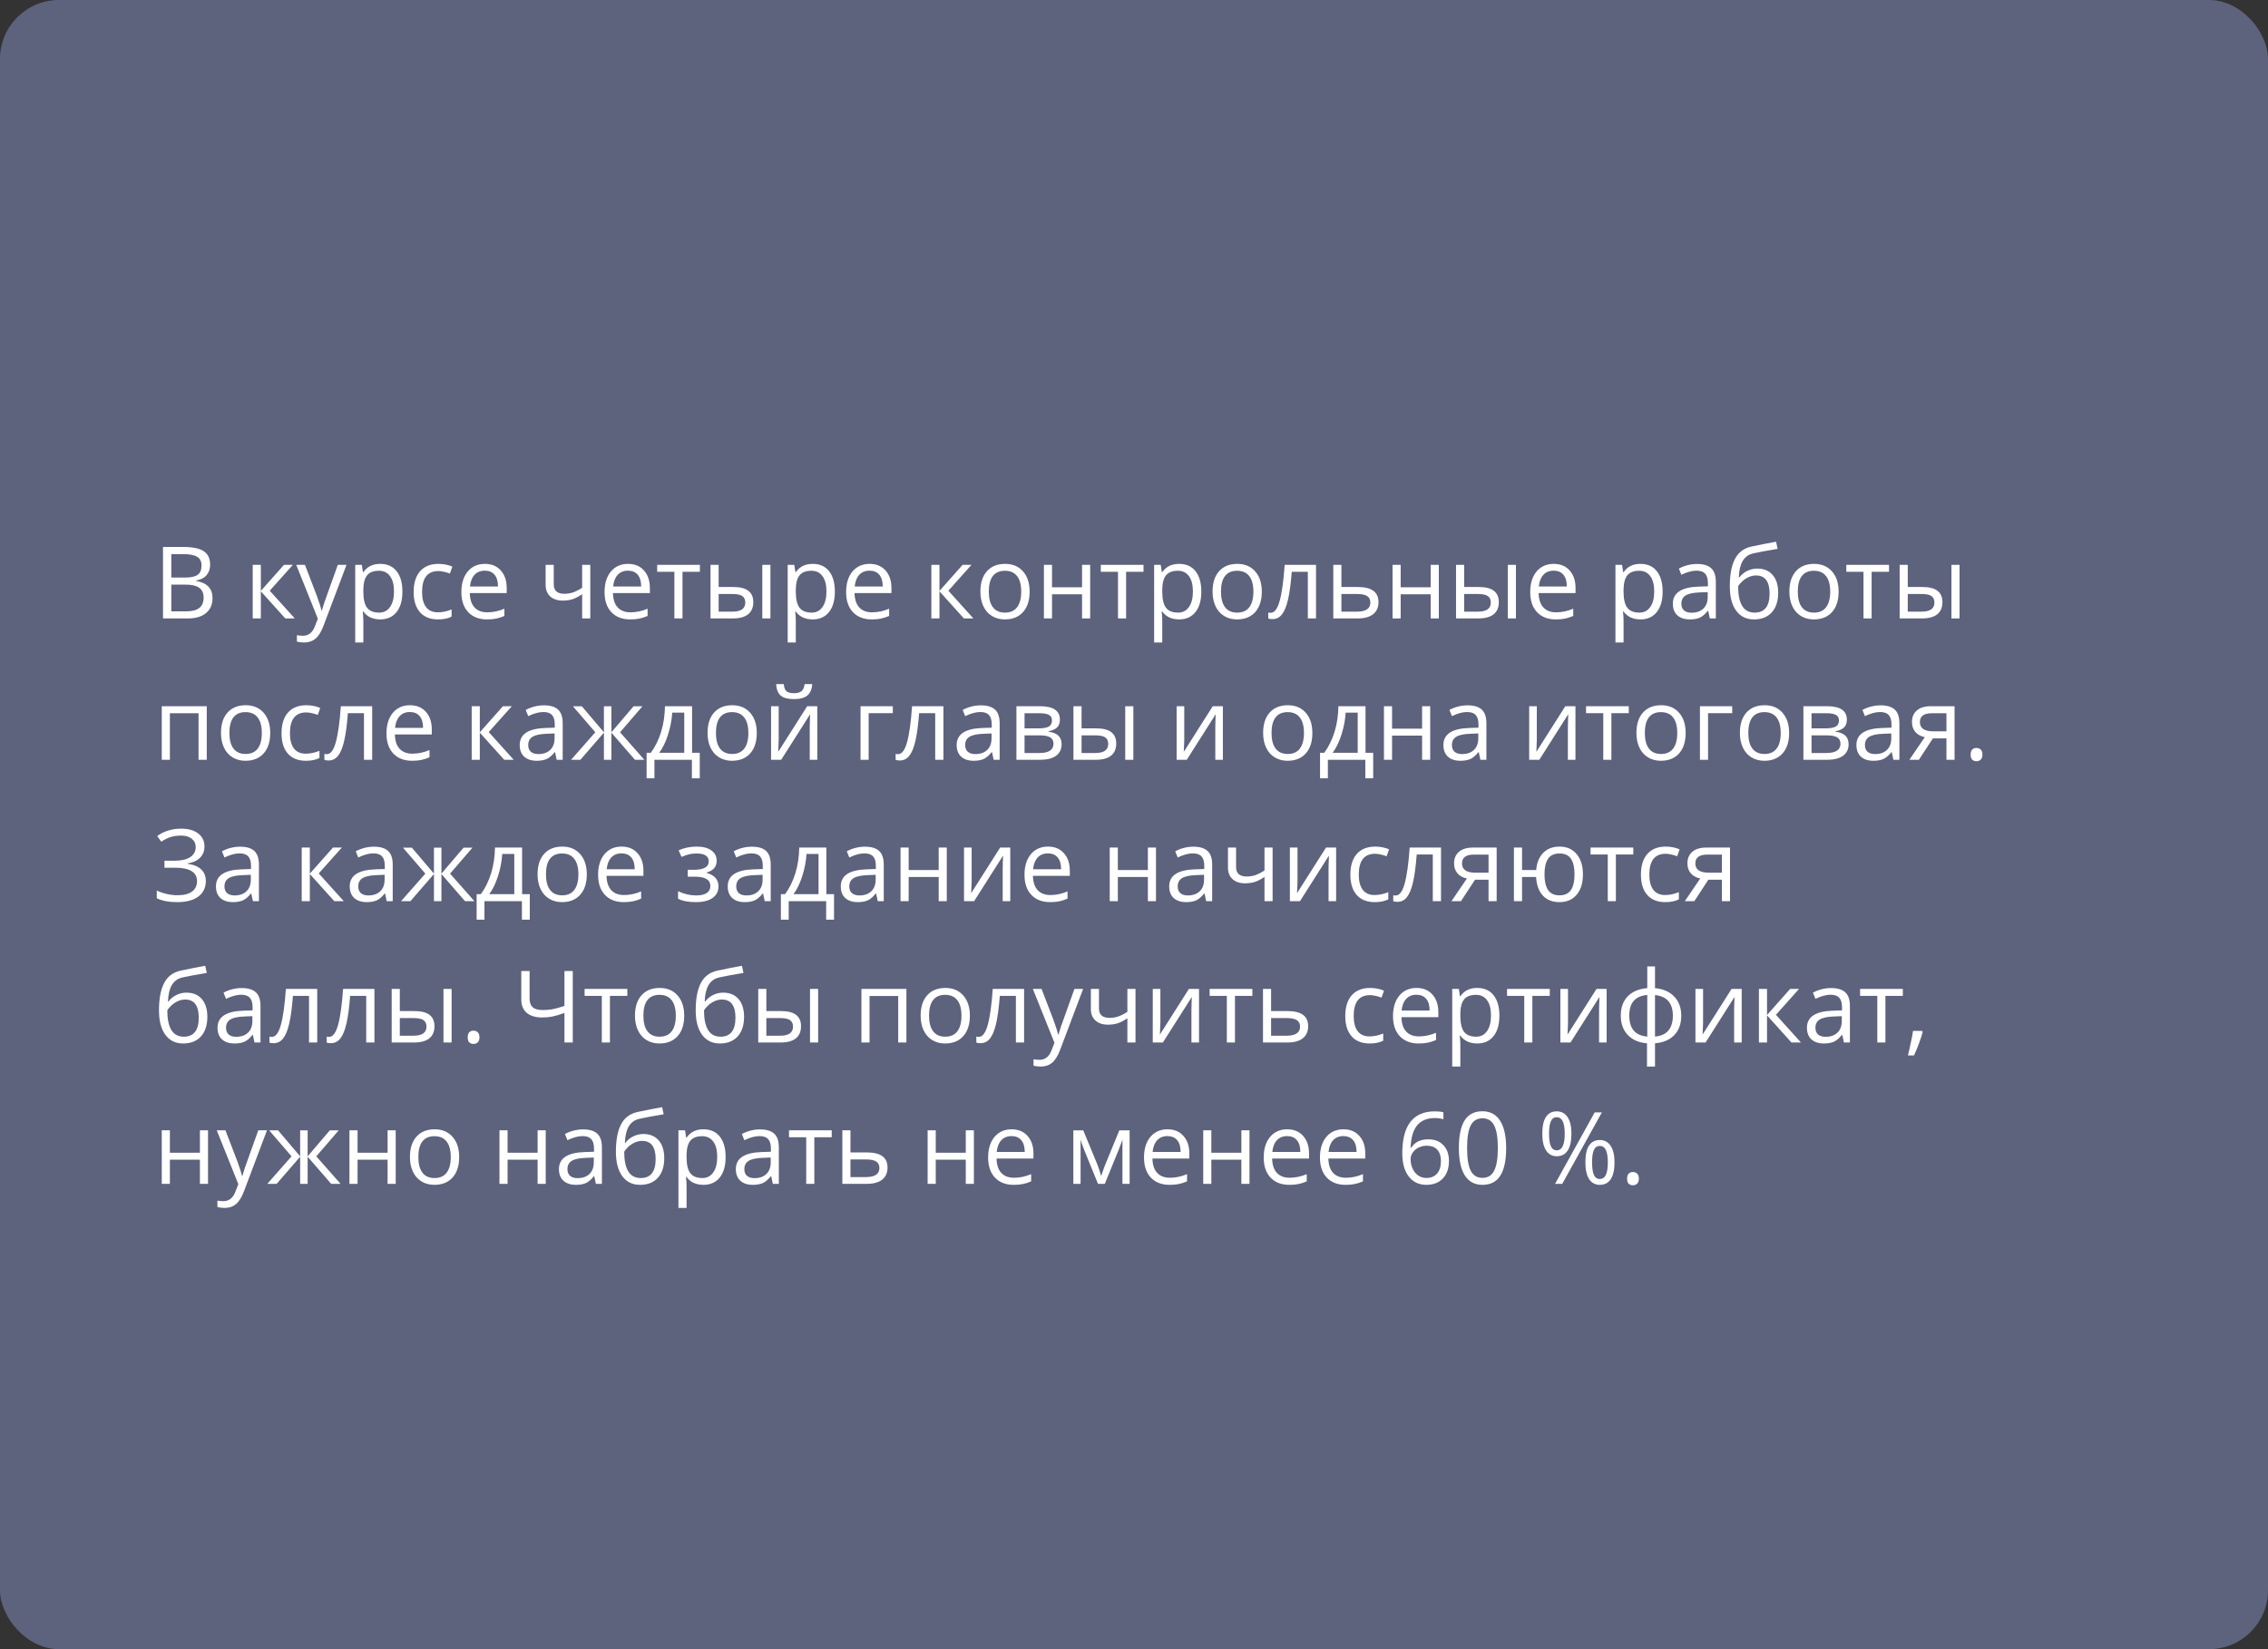<?xml version="1.0" encoding="UTF-8"?> <svg xmlns="http://www.w3.org/2000/svg" width="385" height="280" viewBox="0 0 385 280" fill="none"><rect x="0" y="0" width="385" height="280" fill="#333333" stroke="none"/> <rect width="385" height="280" rx="10" fill="#5D627D"></rect> <path d="M27.669 92.864H31.097C32.707 92.864 33.872 93.105 34.591 93.586C35.311 94.068 35.67 94.829 35.67 95.869C35.67 96.588 35.468 97.183 35.065 97.654C34.666 98.119 34.082 98.42 33.313 98.559V98.642C35.156 98.957 36.077 99.925 36.077 101.547C36.077 102.632 35.709 103.478 34.973 104.087C34.243 104.696 33.219 105 31.902 105H27.669V92.864ZM29.08 98.061H31.404C32.4 98.061 33.117 97.906 33.554 97.596C33.991 97.28 34.209 96.752 34.209 96.01C34.209 95.33 33.966 94.84 33.479 94.541C32.992 94.237 32.217 94.085 31.155 94.085H29.08V98.061ZM29.08 99.256V103.796H31.611C32.591 103.796 33.327 103.608 33.819 103.232C34.317 102.85 34.566 102.255 34.566 101.447C34.566 100.695 34.312 100.141 33.803 99.787C33.299 99.433 32.53 99.256 31.495 99.256H29.08ZM48.205 95.902H49.715L45.789 100.293L50.039 105H48.429L44.278 100.393V105H42.9V95.902H44.278V100.327L48.205 95.902ZM50.288 95.902H51.766L53.758 101.09C54.195 102.275 54.466 103.13 54.571 103.655H54.638C54.71 103.373 54.859 102.892 55.086 102.211C55.318 101.525 56.071 99.422 57.344 95.902H58.821L54.912 106.262C54.524 107.285 54.071 108.01 53.55 108.437C53.036 108.868 52.402 109.084 51.649 109.084C51.229 109.084 50.814 109.037 50.404 108.943V107.839C50.709 107.905 51.049 107.938 51.425 107.938C52.372 107.938 53.047 107.407 53.451 106.345L53.957 105.05L50.288 95.902ZM64.532 105.166C63.94 105.166 63.398 105.058 62.905 104.842C62.418 104.621 62.009 104.283 61.677 103.83H61.577C61.644 104.361 61.677 104.864 61.677 105.34V109.084H60.299V95.902H61.419L61.61 97.147H61.677C62.031 96.649 62.443 96.29 62.914 96.068C63.384 95.847 63.923 95.736 64.532 95.736C65.739 95.736 66.668 96.149 67.321 96.973C67.98 97.798 68.309 98.954 68.309 100.443C68.309 101.937 67.974 103.099 67.305 103.929C66.641 104.754 65.716 105.166 64.532 105.166ZM64.333 96.907C63.403 96.907 62.731 97.164 62.316 97.679C61.901 98.193 61.688 99.012 61.677 100.136V100.443C61.677 101.721 61.89 102.637 62.316 103.19C62.742 103.738 63.425 104.012 64.366 104.012C65.152 104.012 65.766 103.694 66.209 103.058C66.657 102.421 66.881 101.544 66.881 100.426C66.881 99.292 66.657 98.423 66.209 97.82C65.766 97.211 65.141 96.907 64.333 96.907ZM74.36 105.166C73.043 105.166 72.022 104.762 71.297 103.954C70.578 103.141 70.218 101.992 70.218 100.509C70.218 98.987 70.584 97.811 71.314 96.981C72.05 96.151 73.096 95.736 74.452 95.736C74.889 95.736 75.326 95.783 75.763 95.877C76.2 95.972 76.543 96.082 76.793 96.21L76.369 97.38C76.065 97.258 75.733 97.159 75.373 97.081C75.013 96.998 74.695 96.957 74.418 96.957C72.57 96.957 71.646 98.135 71.646 100.493C71.646 101.611 71.87 102.468 72.318 103.066C72.772 103.664 73.442 103.962 74.327 103.962C75.085 103.962 75.863 103.799 76.66 103.473V104.693C76.051 105.008 75.284 105.166 74.36 105.166ZM82.669 105.166C81.325 105.166 80.262 104.757 79.482 103.938C78.707 103.118 78.32 101.981 78.32 100.526C78.32 99.059 78.68 97.894 79.399 97.031C80.124 96.168 81.095 95.736 82.312 95.736C83.453 95.736 84.355 96.113 85.019 96.865C85.683 97.612 86.015 98.6 86.015 99.829V100.7H79.748C79.775 101.768 80.044 102.579 80.553 103.132C81.067 103.686 81.79 103.962 82.719 103.962C83.699 103.962 84.667 103.758 85.624 103.348V104.577C85.138 104.787 84.675 104.936 84.238 105.025C83.807 105.119 83.284 105.166 82.669 105.166ZM82.296 96.89C81.565 96.89 80.982 97.128 80.544 97.604C80.113 98.08 79.858 98.738 79.781 99.58H84.537C84.537 98.711 84.343 98.047 83.956 97.587C83.569 97.123 83.015 96.89 82.296 96.89ZM94 95.902V99.223C94 100.285 94.606 100.816 95.818 100.816C96.322 100.816 96.803 100.739 97.262 100.584C97.722 100.429 98.242 100.166 98.823 99.795V95.902H100.201V105H98.823V100.883C98.242 101.281 97.702 101.563 97.204 101.729C96.712 101.89 96.153 101.97 95.527 101.97C94.62 101.97 93.909 101.732 93.394 101.256C92.879 100.78 92.622 100.136 92.622 99.322V95.902H94ZM106.974 105.166C105.629 105.166 104.567 104.757 103.787 103.938C103.012 103.118 102.625 101.981 102.625 100.526C102.625 99.059 102.984 97.894 103.704 97.031C104.429 96.168 105.4 95.736 106.617 95.736C107.757 95.736 108.659 96.113 109.323 96.865C109.987 97.612 110.319 98.6 110.319 99.829V100.7H104.052C104.08 101.768 104.348 102.579 104.857 103.132C105.372 103.686 106.094 103.962 107.024 103.962C108.003 103.962 108.972 103.758 109.929 103.348V104.577C109.442 104.787 108.98 104.936 108.543 105.025C108.111 105.119 107.588 105.166 106.974 105.166ZM106.601 96.89C105.87 96.89 105.286 97.128 104.849 97.604C104.417 98.08 104.163 98.738 104.085 99.58H108.842C108.842 98.711 108.648 98.047 108.261 97.587C107.873 97.123 107.32 96.89 106.601 96.89ZM118.811 97.081H115.856V105H114.478V97.081H111.556V95.902H118.811V97.081ZM121.99 99.663H124.472C125.629 99.663 126.484 99.878 127.037 100.31C127.596 100.736 127.875 101.375 127.875 102.228C127.875 103.141 127.579 103.832 126.987 104.303C126.401 104.768 125.535 105 124.389 105H120.612V95.902H121.99V99.663ZM130.781 105H129.403V95.902H130.781V105ZM121.99 100.85V103.846H124.323C125.784 103.846 126.514 103.334 126.514 102.311C126.514 101.801 126.345 101.431 126.008 101.198C125.67 100.966 125.095 100.85 124.281 100.85H121.99ZM137.944 105.166C137.352 105.166 136.81 105.058 136.317 104.842C135.83 104.621 135.421 104.283 135.089 103.83H134.989C135.056 104.361 135.089 104.864 135.089 105.34V109.084H133.711V95.902H134.832L135.022 97.147H135.089C135.443 96.649 135.855 96.29 136.326 96.068C136.796 95.847 137.336 95.736 137.944 95.736C139.151 95.736 140.08 96.149 140.733 96.973C141.392 97.798 141.721 98.954 141.721 100.443C141.721 101.937 141.386 103.099 140.717 103.929C140.053 104.754 139.129 105.166 137.944 105.166ZM137.745 96.907C136.815 96.907 136.143 97.164 135.728 97.679C135.313 98.193 135.1 99.012 135.089 100.136V100.443C135.089 101.721 135.302 102.637 135.728 103.19C136.154 103.738 136.838 104.012 137.778 104.012C138.564 104.012 139.178 103.694 139.621 103.058C140.069 102.421 140.293 101.544 140.293 100.426C140.293 99.292 140.069 98.423 139.621 97.82C139.178 97.211 138.553 96.907 137.745 96.907ZM147.98 105.166C146.635 105.166 145.573 104.757 144.792 103.938C144.018 103.118 143.63 101.981 143.63 100.526C143.63 99.059 143.99 97.894 144.709 97.031C145.434 96.168 146.406 95.736 147.623 95.736C148.763 95.736 149.665 96.113 150.329 96.865C150.993 97.612 151.325 98.6 151.325 99.829V100.7H145.058C145.086 101.768 145.354 102.579 145.863 103.132C146.378 103.686 147.1 103.962 148.03 103.962C149.009 103.962 149.978 103.758 150.935 103.348V104.577C150.448 104.787 149.986 104.936 149.549 105.025C149.117 105.119 148.594 105.166 147.98 105.166ZM147.606 96.89C146.876 96.89 146.292 97.128 145.855 97.604C145.423 98.08 145.169 98.738 145.091 99.58H149.848C149.848 98.711 149.654 98.047 149.267 97.587C148.879 97.123 148.326 96.89 147.606 96.89ZM163.403 95.902H164.914L160.987 100.293L165.237 105H163.627L159.477 100.393V105H158.099V95.902H159.477V100.327L163.403 95.902ZM174.783 100.443C174.783 101.926 174.41 103.085 173.663 103.921C172.916 104.751 171.883 105.166 170.566 105.166C169.753 105.166 169.031 104.975 168.4 104.593C167.769 104.211 167.282 103.664 166.939 102.95C166.596 102.236 166.424 101.4 166.424 100.443C166.424 98.96 166.795 97.806 167.537 96.981C168.278 96.151 169.307 95.736 170.625 95.736C171.897 95.736 172.907 96.16 173.654 97.006C174.407 97.853 174.783 98.999 174.783 100.443ZM167.852 100.443C167.852 101.605 168.084 102.49 168.549 103.099C169.014 103.708 169.698 104.012 170.6 104.012C171.502 104.012 172.185 103.711 172.65 103.107C173.12 102.499 173.355 101.611 173.355 100.443C173.355 99.286 173.12 98.409 172.65 97.811C172.185 97.208 171.496 96.907 170.583 96.907C169.681 96.907 169 97.203 168.541 97.795C168.082 98.387 167.852 99.27 167.852 100.443ZM178.585 95.902V99.712H183.682V95.902H185.06V105H183.682V100.899H178.585V105H177.207V95.902H178.585ZM194.116 97.081H191.161V105H189.783V97.081H186.861V95.902H194.116V97.081ZM200.15 105.166C199.558 105.166 199.016 105.058 198.523 104.842C198.036 104.621 197.627 104.283 197.295 103.83H197.195C197.262 104.361 197.295 104.864 197.295 105.34V109.084H195.917V95.902H197.038L197.229 97.147H197.295C197.649 96.649 198.061 96.29 198.532 96.068C199.002 95.847 199.542 95.736 200.15 95.736C201.357 95.736 202.286 96.149 202.939 96.973C203.598 97.798 203.927 98.954 203.927 100.443C203.927 101.937 203.592 103.099 202.923 103.929C202.259 104.754 201.335 105.166 200.15 105.166ZM199.951 96.907C199.021 96.907 198.349 97.164 197.934 97.679C197.519 98.193 197.306 99.012 197.295 100.136V100.443C197.295 101.721 197.508 102.637 197.934 103.19C198.36 103.738 199.044 104.012 199.984 104.012C200.77 104.012 201.384 103.694 201.827 103.058C202.275 102.421 202.5 101.544 202.5 100.426C202.5 99.292 202.275 98.423 201.827 97.82C201.384 97.211 200.759 96.907 199.951 96.907ZM214.195 100.443C214.195 101.926 213.822 103.085 213.075 103.921C212.328 104.751 211.296 105.166 209.979 105.166C209.165 105.166 208.443 104.975 207.812 104.593C207.181 104.211 206.694 103.664 206.351 102.95C206.008 102.236 205.836 101.4 205.836 100.443C205.836 98.96 206.207 97.806 206.949 96.981C207.69 96.151 208.72 95.736 210.037 95.736C211.309 95.736 212.319 96.16 213.066 97.006C213.819 97.853 214.195 98.999 214.195 100.443ZM207.264 100.443C207.264 101.605 207.497 102.49 207.961 103.099C208.426 103.708 209.11 104.012 210.012 104.012C210.914 104.012 211.597 103.711 212.062 103.107C212.532 102.499 212.768 101.611 212.768 100.443C212.768 99.286 212.532 98.409 212.062 97.811C211.597 97.208 210.908 96.907 209.995 96.907C209.093 96.907 208.412 97.203 207.953 97.795C207.494 98.387 207.264 99.27 207.264 100.443ZM223.401 105H222.006V97.081H219.275C219.126 99.051 218.918 100.614 218.653 101.771C218.387 102.928 218.041 103.774 217.615 104.311C217.195 104.848 216.658 105.116 216.005 105.116C215.706 105.116 215.468 105.083 215.291 105.017V103.996C215.413 104.029 215.551 104.045 215.706 104.045C216.342 104.045 216.849 103.373 217.225 102.028C217.601 100.684 217.886 98.642 218.08 95.902H223.401V105ZM227.709 99.663H230.515C232.839 99.663 234.001 100.518 234.001 102.228C234.001 103.124 233.697 103.81 233.088 104.286C232.485 104.762 231.599 105 230.432 105H226.331V95.902H227.709V99.663ZM227.709 100.85V103.846H230.365C231.096 103.846 231.655 103.719 232.042 103.464C232.429 103.21 232.623 102.825 232.623 102.311C232.623 101.807 232.443 101.439 232.083 101.207C231.729 100.969 231.143 100.85 230.324 100.85H227.709ZM237.77 95.902V99.712H242.866V95.902H244.244V105H242.866V100.899H237.77V105H236.392V95.902H237.77ZM248.544 99.663H251.026C252.182 99.663 253.037 99.878 253.591 100.31C254.15 100.736 254.429 101.375 254.429 102.228C254.429 103.141 254.133 103.832 253.541 104.303C252.954 104.768 252.088 105 250.943 105H247.166V95.902H248.544V99.663ZM257.334 105H255.957V95.902H257.334V105ZM248.544 100.85V103.846H250.876C252.337 103.846 253.068 103.334 253.068 102.311C253.068 101.801 252.899 101.431 252.562 101.198C252.224 100.966 251.648 100.85 250.835 100.85H248.544ZM264.108 105.166C262.763 105.166 261.701 104.757 260.92 103.938C260.146 103.118 259.758 101.981 259.758 100.526C259.758 99.059 260.118 97.894 260.837 97.031C261.562 96.168 262.534 95.736 263.751 95.736C264.891 95.736 265.793 96.113 266.457 96.865C267.121 97.612 267.453 98.6 267.453 99.829V100.7H261.186C261.214 101.768 261.482 102.579 261.991 103.132C262.506 103.686 263.228 103.962 264.158 103.962C265.137 103.962 266.106 103.758 267.063 103.348V104.577C266.576 104.787 266.114 104.936 265.677 105.025C265.245 105.119 264.722 105.166 264.108 105.166ZM263.734 96.89C263.004 96.89 262.42 97.128 261.983 97.604C261.551 98.08 261.297 98.738 261.219 99.58H265.976C265.976 98.711 265.782 98.047 265.395 97.587C265.007 97.123 264.454 96.89 263.734 96.89ZM278.46 105.166C277.868 105.166 277.326 105.058 276.833 104.842C276.346 104.621 275.937 104.283 275.604 103.83H275.505C275.571 104.361 275.604 104.864 275.604 105.34V109.084H274.227V95.902H275.347L275.538 97.147H275.604C275.959 96.649 276.371 96.29 276.841 96.068C277.312 95.847 277.851 95.736 278.46 95.736C279.666 95.736 280.596 96.149 281.249 96.973C281.908 97.798 282.237 98.954 282.237 100.443C282.237 101.937 281.902 103.099 281.232 103.929C280.568 104.754 279.644 105.166 278.46 105.166ZM278.261 96.907C277.331 96.907 276.659 97.164 276.244 97.679C275.829 98.193 275.616 99.012 275.604 100.136V100.443C275.604 101.721 275.818 102.637 276.244 103.19C276.67 103.738 277.353 104.012 278.294 104.012C279.08 104.012 279.694 103.694 280.137 103.058C280.585 102.421 280.809 101.544 280.809 100.426C280.809 99.292 280.585 98.423 280.137 97.82C279.694 97.211 279.069 96.907 278.261 96.907ZM290.247 105L289.973 103.705H289.907C289.453 104.275 288.999 104.662 288.545 104.867C288.097 105.066 287.535 105.166 286.86 105.166C285.958 105.166 285.25 104.934 284.735 104.469C284.226 104.004 283.972 103.343 283.972 102.485C283.972 100.648 285.441 99.685 288.379 99.596L289.923 99.546V98.982C289.923 98.268 289.768 97.742 289.458 97.405C289.154 97.062 288.664 96.89 287.989 96.89C287.231 96.89 286.373 97.123 285.416 97.587L284.993 96.533C285.441 96.29 285.931 96.099 286.462 95.96C286.999 95.822 287.535 95.753 288.072 95.753C289.157 95.753 289.959 95.994 290.479 96.475C291.005 96.957 291.268 97.728 291.268 98.791V105H290.247ZM287.134 104.029C287.992 104.029 288.664 103.794 289.151 103.323C289.644 102.853 289.89 102.194 289.89 101.348V100.526L288.512 100.584C287.417 100.623 286.625 100.794 286.138 101.099C285.657 101.397 285.416 101.865 285.416 102.501C285.416 103 285.565 103.379 285.864 103.639C286.169 103.899 286.592 104.029 287.134 104.029ZM293.642 99.546C293.642 97.554 293.935 96.002 294.522 94.89C295.109 93.772 296.038 93.075 297.311 92.798C298.894 92.46 300.288 92.186 301.495 91.976L301.752 93.188C299.832 93.509 298.459 93.763 297.635 93.952C296.832 94.134 296.229 94.566 295.825 95.247C295.427 95.927 295.208 96.854 295.169 98.027H295.269C295.612 97.562 296.055 97.197 296.597 96.932C297.139 96.666 297.707 96.533 298.299 96.533C299.417 96.533 300.288 96.896 300.914 97.621C301.539 98.346 301.852 99.35 301.852 100.634C301.852 102.056 301.489 103.168 300.764 103.971C300.039 104.768 299.029 105.166 297.734 105.166C296.456 105.166 295.454 104.676 294.729 103.697C294.005 102.717 293.642 101.334 293.642 99.546ZM297.859 104.012C299.547 104.012 300.391 102.936 300.391 100.783C300.391 98.73 299.624 97.704 298.091 97.704C297.671 97.704 297.264 97.792 296.871 97.969C296.484 98.141 296.127 98.37 295.8 98.658C295.479 98.946 295.23 99.242 295.053 99.546C295.053 101.002 295.283 102.111 295.742 102.875C296.201 103.633 296.907 104.012 297.859 104.012ZM312.111 100.443C312.111 101.926 311.738 103.085 310.991 103.921C310.244 104.751 309.212 105.166 307.895 105.166C307.081 105.166 306.359 104.975 305.728 104.593C305.097 104.211 304.61 103.664 304.267 102.95C303.924 102.236 303.752 101.4 303.752 100.443C303.752 98.96 304.123 97.806 304.865 96.981C305.606 96.151 306.636 95.736 307.953 95.736C309.225 95.736 310.235 96.16 310.982 97.006C311.735 97.853 312.111 98.999 312.111 100.443ZM305.18 100.443C305.18 101.605 305.413 102.49 305.877 103.099C306.342 103.708 307.026 104.012 307.928 104.012C308.83 104.012 309.513 103.711 309.978 103.107C310.448 102.499 310.684 101.611 310.684 100.443C310.684 99.286 310.448 98.409 309.978 97.811C309.513 97.208 308.824 96.907 307.911 96.907C307.009 96.907 306.328 97.203 305.869 97.795C305.41 98.387 305.18 99.27 305.18 100.443ZM320.669 97.081H317.714V105H316.336V97.081H313.415V95.902H320.669V97.081ZM323.849 99.663H326.331C327.487 99.663 328.342 99.878 328.896 100.31C329.454 100.736 329.734 101.375 329.734 102.228C329.734 103.141 329.438 103.832 328.846 104.303C328.259 104.768 327.393 105 326.248 105H322.471V95.902H323.849V99.663ZM332.639 105H331.261V95.902H332.639V105ZM323.849 100.85V103.846H326.181C327.642 103.846 328.373 103.334 328.373 102.311C328.373 101.801 328.204 101.431 327.866 101.198C327.529 100.966 326.953 100.85 326.14 100.85H323.849ZM28.839 129H27.461V119.902H35.098V129H33.703V121.098H28.839V129ZM45.872 124.443C45.872 125.926 45.498 127.085 44.752 127.921C44.004 128.751 42.972 129.166 41.655 129.166C40.842 129.166 40.12 128.975 39.489 128.593C38.858 128.211 38.371 127.664 38.028 126.95C37.685 126.236 37.513 125.4 37.513 124.443C37.513 122.96 37.884 121.806 38.626 120.981C39.367 120.151 40.396 119.736 41.713 119.736C42.986 119.736 43.996 120.16 44.743 121.006C45.496 121.853 45.872 122.999 45.872 124.443ZM38.941 124.443C38.941 125.605 39.173 126.49 39.638 127.099C40.103 127.708 40.786 128.012 41.688 128.012C42.59 128.012 43.274 127.711 43.739 127.107C44.209 126.499 44.444 125.611 44.444 124.443C44.444 123.286 44.209 122.409 43.739 121.812C43.274 121.208 42.585 120.907 41.672 120.907C40.77 120.907 40.089 121.203 39.63 121.795C39.171 122.387 38.941 123.27 38.941 124.443ZM51.932 129.166C50.615 129.166 49.594 128.762 48.869 127.954C48.149 127.141 47.79 125.992 47.79 124.509C47.79 122.987 48.155 121.812 48.885 120.981C49.621 120.151 50.667 119.736 52.023 119.736C52.46 119.736 52.897 119.783 53.334 119.877C53.772 119.972 54.115 120.082 54.364 120.209L53.94 121.38C53.636 121.258 53.304 121.159 52.944 121.081C52.585 120.998 52.266 120.957 51.99 120.957C50.141 120.957 49.217 122.135 49.217 124.493C49.217 125.611 49.441 126.468 49.89 127.066C50.343 127.664 51.013 127.962 51.898 127.962C52.657 127.962 53.434 127.799 54.231 127.473V128.693C53.622 129.008 52.856 129.166 51.932 129.166ZM63.179 129H61.785V121.081H59.054C58.904 123.051 58.697 124.614 58.431 125.771C58.166 126.928 57.82 127.774 57.394 128.311C56.973 128.848 56.436 129.116 55.783 129.116C55.484 129.116 55.246 129.083 55.069 129.017V127.996C55.191 128.029 55.329 128.045 55.484 128.045C56.121 128.045 56.627 127.373 57.003 126.028C57.38 124.684 57.665 122.642 57.858 119.902H63.179V129ZM69.953 129.166C68.608 129.166 67.545 128.757 66.765 127.938C65.99 127.118 65.603 125.981 65.603 124.526C65.603 123.059 65.963 121.895 66.682 121.031C67.407 120.168 68.378 119.736 69.596 119.736C70.736 119.736 71.638 120.113 72.302 120.865C72.966 121.612 73.298 122.6 73.298 123.829V124.7H67.031C67.058 125.768 67.327 126.579 67.836 127.132C68.351 127.686 69.073 127.962 70.002 127.962C70.982 127.962 71.95 127.758 72.908 127.348V128.577C72.421 128.787 71.959 128.936 71.522 129.025C71.09 129.119 70.567 129.166 69.953 129.166ZM69.579 120.89C68.849 120.89 68.265 121.128 67.828 121.604C67.396 122.08 67.141 122.738 67.064 123.58H71.82C71.82 122.711 71.627 122.047 71.239 121.587C70.852 121.123 70.299 120.89 69.579 120.89ZM85.376 119.902H86.886L82.96 124.293L87.21 129H85.6L81.449 124.393V129H80.071V119.902H81.449V124.327L85.376 119.902ZM94.498 129L94.224 127.705H94.158C93.704 128.275 93.25 128.662 92.796 128.867C92.348 129.066 91.787 129.166 91.111 129.166C90.209 129.166 89.501 128.934 88.986 128.469C88.477 128.004 88.223 127.343 88.223 126.485C88.223 124.648 89.692 123.685 92.63 123.596L94.174 123.546V122.982C94.174 122.268 94.019 121.742 93.71 121.405C93.405 121.062 92.915 120.89 92.24 120.89C91.482 120.89 90.624 121.123 89.667 121.587L89.244 120.533C89.692 120.29 90.182 120.099 90.713 119.96C91.25 119.822 91.787 119.753 92.323 119.753C93.408 119.753 94.21 119.994 94.731 120.475C95.256 120.957 95.519 121.729 95.519 122.791V129H94.498ZM91.385 128.029C92.243 128.029 92.915 127.794 93.402 127.323C93.895 126.853 94.141 126.194 94.141 125.348V124.526L92.763 124.584C91.668 124.623 90.876 124.794 90.389 125.099C89.908 125.397 89.667 125.865 89.667 126.501C89.667 127 89.816 127.379 90.115 127.639C90.42 127.899 90.843 128.029 91.385 128.029ZM102.517 119.919H103.787V124.327L107.547 119.919H109.058L105.256 124.327L109.381 129H107.788L103.787 124.393V129H102.517V124.393L98.524 129H96.939L101.056 124.327L97.262 119.919H98.773L102.517 124.327V119.919ZM118.786 132.146H117.45V129H111.091V132.146H109.763V127.813H110.477C111.219 126.806 111.8 125.624 112.22 124.269C112.641 122.913 112.859 121.457 112.876 119.902H117.483V127.813H118.786V132.146ZM116.155 127.813V120.99H114.113C114.041 122.218 113.803 123.463 113.399 124.725C113 125.981 112.502 127.011 111.905 127.813H116.155ZM128.465 124.443C128.465 125.926 128.091 127.085 127.344 127.921C126.597 128.751 125.565 129.166 124.248 129.166C123.435 129.166 122.712 128.975 122.082 128.593C121.451 128.211 120.964 127.664 120.621 126.95C120.278 126.236 120.106 125.4 120.106 124.443C120.106 122.96 120.477 121.806 121.218 120.981C121.96 120.151 122.989 119.736 124.306 119.736C125.579 119.736 126.589 120.16 127.336 121.006C128.089 121.853 128.465 122.999 128.465 124.443ZM121.534 124.443C121.534 125.605 121.766 126.49 122.231 127.099C122.696 127.708 123.379 128.012 124.281 128.012C125.183 128.012 125.867 127.711 126.332 127.107C126.802 126.499 127.037 125.611 127.037 124.443C127.037 123.286 126.802 122.409 126.332 121.812C125.867 121.208 125.178 120.907 124.265 120.907C123.363 120.907 122.682 121.203 122.223 121.795C121.763 122.387 121.534 123.27 121.534 124.443ZM132.184 119.902V125.671L132.125 127.182L132.101 127.655L137.023 119.902H138.741V129H137.455V123.438L137.479 122.343L137.521 121.264L132.607 129H130.889V119.902H132.184ZM134.782 118.699C133.758 118.699 133.011 118.502 132.541 118.109C132.07 117.711 131.807 117.058 131.752 116.15H133.047C133.097 116.726 133.246 117.127 133.495 117.354C133.75 117.581 134.19 117.694 134.815 117.694C135.385 117.694 135.806 117.573 136.077 117.329C136.353 117.086 136.522 116.693 136.583 116.15H137.886C137.82 117.025 137.54 117.669 137.048 118.084C136.555 118.494 135.8 118.699 134.782 118.699ZM151.558 121.081H147.457V129H146.079V119.902H151.558V121.081ZM160.149 129H158.754V121.081H156.023C155.874 123.051 155.667 124.614 155.401 125.771C155.135 126.928 154.789 127.774 154.363 128.311C153.943 128.848 153.406 129.116 152.753 129.116C152.454 129.116 152.216 129.083 152.039 129.017V127.996C152.161 128.029 152.299 128.045 152.454 128.045C153.09 128.045 153.597 127.373 153.973 126.028C154.349 124.684 154.634 122.642 154.828 119.902H160.149V129ZM168.674 129L168.4 127.705H168.333C167.88 128.275 167.426 128.662 166.972 128.867C166.524 129.066 165.962 129.166 165.287 129.166C164.385 129.166 163.677 128.934 163.162 128.469C162.653 128.004 162.398 127.343 162.398 126.485C162.398 124.648 163.868 123.685 166.806 123.596L168.35 123.546V122.982C168.35 122.268 168.195 121.742 167.885 121.405C167.581 121.062 167.091 120.89 166.416 120.89C165.658 120.89 164.8 121.123 163.843 121.587L163.419 120.533C163.868 120.29 164.357 120.099 164.889 119.96C165.425 119.822 165.962 119.753 166.499 119.753C167.584 119.753 168.386 119.994 168.906 120.475C169.432 120.957 169.695 121.729 169.695 122.791V129H168.674ZM165.561 128.029C166.419 128.029 167.091 127.794 167.578 127.323C168.071 126.853 168.317 126.194 168.317 125.348V124.526L166.939 124.584C165.843 124.623 165.052 124.794 164.565 125.099C164.083 125.397 163.843 125.865 163.843 126.501C163.843 127 163.992 127.379 164.291 127.639C164.595 127.899 165.019 128.029 165.561 128.029ZM179.921 122.185C179.921 122.777 179.75 123.228 179.407 123.538C179.069 123.842 178.593 124.047 177.979 124.152V124.227C178.754 124.332 179.318 124.559 179.672 124.908C180.032 125.256 180.212 125.738 180.212 126.352C180.212 127.199 179.899 127.852 179.274 128.311C178.654 128.77 177.747 129 176.551 129H172.542V119.902H176.535C178.792 119.902 179.921 120.663 179.921 122.185ZM178.834 126.261C178.834 125.768 178.646 125.411 178.27 125.19C177.899 124.963 177.282 124.85 176.418 124.85H173.92V127.846H176.452C178.04 127.846 178.834 127.318 178.834 126.261ZM178.577 122.318C178.577 121.875 178.405 121.562 178.062 121.38C177.724 121.192 177.21 121.098 176.518 121.098H173.92V123.663H176.252C177.105 123.663 177.705 123.557 178.054 123.347C178.402 123.137 178.577 122.794 178.577 122.318ZM183.599 123.663H186.081C187.237 123.663 188.092 123.878 188.646 124.31C189.204 124.736 189.484 125.375 189.484 126.228C189.484 127.141 189.188 127.832 188.596 128.303C188.009 128.768 187.143 129 185.998 129H182.221V119.902H183.599V123.663ZM192.389 129H191.011V119.902H192.389V129ZM183.599 124.85V127.846H185.931C187.392 127.846 188.123 127.334 188.123 126.311C188.123 125.801 187.954 125.431 187.616 125.198C187.279 124.966 186.703 124.85 185.89 124.85H183.599ZM201.03 119.902V125.671L200.972 127.182L200.947 127.655L205.87 119.902H207.588V129H206.301V123.438L206.326 122.343L206.368 121.264L201.454 129H199.735V119.902H201.03ZM222.778 124.443C222.778 125.926 222.405 127.085 221.658 127.921C220.911 128.751 219.879 129.166 218.562 129.166C217.748 129.166 217.026 128.975 216.395 128.593C215.764 128.211 215.277 127.664 214.934 126.95C214.591 126.236 214.419 125.4 214.419 124.443C214.419 122.96 214.79 121.806 215.532 120.981C216.273 120.151 217.303 119.736 218.62 119.736C219.892 119.736 220.902 120.16 221.649 121.006C222.402 121.853 222.778 122.999 222.778 124.443ZM215.847 124.443C215.847 125.605 216.08 126.49 216.544 127.099C217.009 127.708 217.693 128.012 218.595 128.012C219.497 128.012 220.18 127.711 220.645 127.107C221.115 126.499 221.351 125.611 221.351 124.443C221.351 123.286 221.115 122.409 220.645 121.812C220.18 121.208 219.491 120.907 218.578 120.907C217.676 120.907 216.995 121.203 216.536 121.795C216.077 122.387 215.847 123.27 215.847 124.443ZM233.104 132.146H231.768V129H225.41V132.146H224.082V127.813H224.795C225.537 126.806 226.118 125.624 226.539 124.269C226.959 122.913 227.178 121.457 227.194 119.902H231.801V127.813H233.104V132.146ZM230.473 127.813V120.99H228.431C228.359 122.218 228.121 123.463 227.717 124.725C227.319 125.981 226.821 127.011 226.223 127.813H230.473ZM236.309 119.902V123.712H241.405V119.902H242.783V129H241.405V124.899H236.309V129H234.931V119.902H236.309ZM251.3 129L251.026 127.705H250.959C250.506 128.275 250.052 128.662 249.598 128.867C249.15 129.066 248.588 129.166 247.913 129.166C247.011 129.166 246.303 128.934 245.788 128.469C245.279 128.004 245.024 127.343 245.024 126.485C245.024 124.648 246.494 123.685 249.432 123.596L250.976 123.546V122.982C250.976 122.268 250.821 121.742 250.511 121.405C250.207 121.062 249.717 120.89 249.042 120.89C248.284 120.89 247.426 121.123 246.469 121.587L246.045 120.533C246.494 120.29 246.983 120.099 247.515 119.96C248.051 119.822 248.588 119.753 249.125 119.753C250.21 119.753 251.012 119.994 251.532 120.475C252.058 120.957 252.321 121.729 252.321 122.791V129H251.3ZM248.187 128.029C249.045 128.029 249.717 127.794 250.204 127.323C250.697 126.853 250.943 126.194 250.943 125.348V124.526L249.565 124.584C248.469 124.623 247.678 124.794 247.191 125.099C246.709 125.397 246.469 125.865 246.469 126.501C246.469 127 246.618 127.379 246.917 127.639C247.221 127.899 247.645 128.029 248.187 128.029ZM260.879 119.902V125.671L260.821 127.182L260.796 127.655L265.718 119.902H267.437V129H266.15V123.438L266.175 122.343L266.216 121.264L261.302 129H259.584V119.902H260.879ZM276.493 121.081H273.538V129H272.16V121.081H269.238V119.902H276.493V121.081ZM286.146 124.443C286.146 125.926 285.773 127.085 285.026 127.921C284.279 128.751 283.247 129.166 281.93 129.166C281.116 129.166 280.394 128.975 279.763 128.593C279.132 128.211 278.645 127.664 278.302 126.95C277.959 126.236 277.788 125.4 277.788 124.443C277.788 122.96 278.158 121.806 278.9 120.981C279.641 120.151 280.671 119.736 281.988 119.736C283.261 119.736 284.271 120.16 285.018 121.006C285.77 121.853 286.146 122.999 286.146 124.443ZM279.215 124.443C279.215 125.605 279.448 126.49 279.913 127.099C280.377 127.708 281.061 128.012 281.963 128.012C282.865 128.012 283.548 127.711 284.013 127.107C284.484 126.499 284.719 125.611 284.719 124.443C284.719 123.286 284.484 122.409 284.013 121.812C283.548 121.208 282.859 120.907 281.946 120.907C281.044 120.907 280.364 121.203 279.904 121.795C279.445 122.387 279.215 123.27 279.215 124.443ZM294.049 121.081H289.948V129H288.57V119.902H294.049V121.081ZM303.711 124.443C303.711 125.926 303.337 127.085 302.59 127.921C301.843 128.751 300.811 129.166 299.494 129.166C298.681 129.166 297.958 128.975 297.328 128.593C296.697 128.211 296.21 127.664 295.867 126.95C295.524 126.236 295.352 125.4 295.352 124.443C295.352 122.96 295.723 121.806 296.464 120.981C297.206 120.151 298.235 119.736 299.552 119.736C300.825 119.736 301.835 120.16 302.582 121.006C303.335 121.853 303.711 122.999 303.711 124.443ZM296.78 124.443C296.78 125.605 297.012 126.49 297.477 127.099C297.942 127.708 298.625 128.012 299.527 128.012C300.429 128.012 301.113 127.711 301.578 127.107C302.048 126.499 302.283 125.611 302.283 124.443C302.283 123.286 302.048 122.409 301.578 121.812C301.113 121.208 300.424 120.907 299.511 120.907C298.609 120.907 297.928 121.203 297.469 121.795C297.009 122.387 296.78 123.27 296.78 124.443ZM313.514 122.185C313.514 122.777 313.343 123.228 313 123.538C312.662 123.842 312.186 124.047 311.572 124.152V124.227C312.347 124.332 312.911 124.559 313.265 124.908C313.625 125.256 313.805 125.738 313.805 126.352C313.805 127.199 313.492 127.852 312.867 128.311C312.247 128.77 311.339 129 310.144 129H306.135V119.902H310.127C312.385 119.902 313.514 120.663 313.514 122.185ZM312.427 126.261C312.427 125.768 312.239 125.411 311.862 125.19C311.492 124.963 310.875 124.85 310.011 124.85H307.513V127.846H310.044C311.633 127.846 312.427 127.318 312.427 126.261ZM312.169 122.318C312.169 121.875 311.998 121.562 311.655 121.38C311.317 121.192 310.803 121.098 310.111 121.098H307.513V123.663H309.845C310.697 123.663 311.298 123.557 311.646 123.347C311.995 123.137 312.169 122.794 312.169 122.318ZM321.408 129L321.134 127.705H321.068C320.614 128.275 320.16 128.662 319.707 128.867C319.258 129.066 318.697 129.166 318.021 129.166C317.119 129.166 316.411 128.934 315.896 128.469C315.387 128.004 315.133 127.343 315.133 126.485C315.133 124.648 316.602 123.685 319.541 123.596L321.084 123.546V122.982C321.084 122.268 320.93 121.742 320.62 121.405C320.315 121.062 319.826 120.89 319.15 120.89C318.392 120.89 317.535 121.123 316.577 121.587L316.154 120.533C316.602 120.29 317.092 120.099 317.623 119.96C318.16 119.822 318.697 119.753 319.233 119.753C320.318 119.753 321.12 119.994 321.641 120.475C322.166 120.957 322.429 121.729 322.429 122.791V129H321.408ZM318.295 128.029C319.153 128.029 319.826 127.794 320.312 127.323C320.805 126.853 321.051 126.194 321.051 125.348V124.526L319.673 124.584C318.578 124.623 317.786 124.794 317.299 125.099C316.818 125.397 316.577 125.865 316.577 126.501C316.577 127 316.727 127.379 317.025 127.639C317.33 127.899 317.753 128.029 318.295 128.029ZM325.733 129H324.123L326.737 125.157C326.035 125.002 325.495 124.703 325.119 124.26C324.748 123.812 324.562 123.25 324.562 122.575C324.562 121.745 324.842 121.092 325.401 120.616C325.96 120.14 326.74 119.902 327.742 119.902H331.792V129H330.415V125.364H328.115L325.733 129ZM325.907 122.592C325.907 123.643 326.671 124.169 328.198 124.169H330.415V121.098H327.916C326.577 121.098 325.907 121.596 325.907 122.592ZM334.523 128.12C334.523 127.749 334.606 127.47 334.772 127.282C334.944 127.088 335.188 126.991 335.503 126.991C335.824 126.991 336.073 127.088 336.25 127.282C336.433 127.47 336.524 127.749 336.524 128.12C336.524 128.48 336.433 128.757 336.25 128.95C336.067 129.144 335.818 129.241 335.503 129.241C335.221 129.241 334.986 129.155 334.797 128.983C334.615 128.806 334.523 128.519 334.523 128.12ZM34.708 143.703C34.708 144.5 34.453 145.147 33.944 145.646C33.44 146.144 32.743 146.459 31.852 146.592V146.658C32.865 146.797 33.631 147.115 34.151 147.613C34.677 148.111 34.94 148.761 34.94 149.563C34.94 150.698 34.517 151.583 33.67 152.22C32.823 152.851 31.628 153.166 30.084 153.166C28.673 153.166 27.516 152.947 26.614 152.51V151.199C27.145 151.453 27.718 151.65 28.332 151.788C28.952 151.926 29.547 151.996 30.117 151.996C31.213 151.996 32.04 151.788 32.599 151.373C33.164 150.958 33.446 150.36 33.446 149.58C33.446 148.839 33.133 148.277 32.508 147.895C31.888 147.513 30.961 147.322 29.727 147.322H27.918V146.135H29.652C30.787 146.135 31.664 145.933 32.284 145.529C32.909 145.12 33.222 144.55 33.222 143.819C33.222 143.227 32.998 142.754 32.549 142.4C32.101 142.046 31.498 141.869 30.74 141.869C30.131 141.869 29.58 141.938 29.088 142.076C28.595 142.215 28.025 142.488 27.378 142.898L26.681 141.952C27.24 141.537 27.865 141.224 28.557 141.014C29.254 140.798 29.976 140.69 30.723 140.69C31.968 140.69 32.942 140.964 33.645 141.512C34.353 142.054 34.708 142.785 34.708 143.703ZM42.934 153L42.66 151.705H42.593C42.139 152.275 41.686 152.662 41.232 152.867C40.784 153.066 40.222 153.166 39.547 153.166C38.645 153.166 37.937 152.934 37.422 152.469C36.913 152.004 36.658 151.343 36.658 150.485C36.658 148.648 38.127 147.685 41.066 147.596L42.61 147.546V146.982C42.61 146.268 42.455 145.742 42.145 145.405C41.841 145.062 41.351 144.89 40.676 144.89C39.918 144.89 39.06 145.123 38.102 145.587L37.679 144.533C38.127 144.29 38.617 144.099 39.148 143.96C39.685 143.822 40.222 143.753 40.759 143.753C41.843 143.753 42.646 143.994 43.166 144.475C43.692 144.957 43.955 145.729 43.955 146.791V153H42.934ZM39.821 152.029C40.678 152.029 41.351 151.794 41.838 151.323C42.33 150.853 42.577 150.194 42.577 149.348V148.526L41.199 148.584C40.103 148.623 39.312 148.794 38.825 149.099C38.343 149.397 38.102 149.865 38.102 150.501C38.102 151 38.252 151.379 38.551 151.639C38.855 151.899 39.279 152.029 39.821 152.029ZM56.522 143.902H58.033L54.106 148.293L58.356 153H56.746L52.596 148.393V153H51.218V143.902H52.596V148.327L56.522 143.902ZM65.644 153L65.371 151.705H65.304C64.85 152.275 64.397 152.662 63.943 152.867C63.495 153.066 62.933 153.166 62.258 153.166C61.356 153.166 60.648 152.934 60.133 152.469C59.624 152.004 59.369 151.343 59.369 150.485C59.369 148.648 60.838 147.685 63.777 147.596L65.321 147.546V146.982C65.321 146.268 65.166 145.742 64.856 145.405C64.552 145.062 64.062 144.89 63.387 144.89C62.629 144.89 61.771 145.123 60.813 145.587L60.39 144.533C60.838 144.29 61.328 144.099 61.859 143.96C62.396 143.822 62.933 143.753 63.47 143.753C64.554 143.753 65.357 143.994 65.877 144.475C66.403 144.957 66.665 145.729 66.665 146.791V153H65.644ZM62.532 152.029C63.389 152.029 64.062 151.794 64.549 151.323C65.041 150.853 65.288 150.194 65.288 149.348V148.526L63.91 148.584C62.814 148.623 62.023 148.794 61.536 149.099C61.054 149.397 60.813 149.865 60.813 150.501C60.813 151 60.963 151.379 61.262 151.639C61.566 151.899 61.989 152.029 62.532 152.029ZM73.663 143.919H74.933V148.327L78.693 143.919H80.204L76.402 148.327L80.528 153H78.934L74.933 148.393V153H73.663V148.393L69.67 153H68.085L72.202 148.327L68.409 143.919H69.919L73.663 148.327V143.919ZM89.933 156.146H88.596V153H82.238V156.146H80.91V151.813H81.624C82.365 150.806 82.946 149.624 83.367 148.269C83.787 146.913 84.006 145.457 84.022 143.902H88.629V151.813H89.933V156.146ZM87.301 151.813V144.99H85.259C85.187 146.218 84.949 147.463 84.545 148.725C84.147 149.981 83.649 151.011 83.051 151.813H87.301ZM99.611 148.443C99.611 149.926 99.238 151.085 98.491 151.921C97.744 152.751 96.712 153.166 95.394 153.166C94.581 153.166 93.859 152.975 93.228 152.593C92.597 152.211 92.11 151.664 91.767 150.95C91.424 150.236 91.252 149.4 91.252 148.443C91.252 146.96 91.623 145.806 92.365 144.981C93.106 144.151 94.136 143.736 95.453 143.736C96.725 143.736 97.735 144.16 98.482 145.006C99.235 145.853 99.611 146.999 99.611 148.443ZM92.68 148.443C92.68 149.605 92.913 150.49 93.377 151.099C93.842 151.708 94.526 152.012 95.428 152.012C96.33 152.012 97.013 151.711 97.478 151.107C97.948 150.499 98.184 149.611 98.184 148.443C98.184 147.286 97.948 146.409 97.478 145.812C97.013 145.208 96.324 144.907 95.411 144.907C94.509 144.907 93.829 145.203 93.369 145.795C92.91 146.387 92.68 147.27 92.68 148.443ZM105.878 153.166C104.534 153.166 103.471 152.757 102.691 151.938C101.916 151.118 101.529 149.981 101.529 148.526C101.529 147.059 101.889 145.895 102.608 145.031C103.333 144.168 104.304 143.736 105.521 143.736C106.661 143.736 107.563 144.113 108.228 144.865C108.892 145.612 109.224 146.6 109.224 147.829V148.7H102.957C102.984 149.768 103.253 150.579 103.762 151.132C104.276 151.686 104.999 151.962 105.928 151.962C106.908 151.962 107.876 151.758 108.833 151.348V152.577C108.347 152.787 107.884 152.936 107.447 153.025C107.016 153.119 106.493 153.166 105.878 153.166ZM105.505 144.89C104.774 144.89 104.191 145.128 103.753 145.604C103.322 146.08 103.067 146.738 102.99 147.58H107.746C107.746 146.711 107.552 146.047 107.165 145.587C106.778 145.123 106.224 144.89 105.505 144.89ZM117.732 147.679C119.453 147.679 120.313 147.203 120.313 146.251C120.313 145.355 119.616 144.907 118.222 144.907C117.796 144.907 117.408 144.945 117.06 145.023C116.711 145.1 116.254 145.255 115.69 145.488L115.2 144.367C116.141 143.947 117.167 143.736 118.28 143.736C119.326 143.736 120.15 143.952 120.753 144.384C121.357 144.81 121.658 145.394 121.658 146.135C121.658 147.153 121.091 147.82 119.957 148.136V148.202C120.654 148.407 121.163 148.7 121.484 149.082C121.805 149.458 121.965 149.931 121.965 150.501C121.965 151.343 121.625 151.998 120.944 152.469C120.269 152.934 119.334 153.166 118.139 153.166C116.827 153.166 115.814 152.97 115.101 152.577V151.315C116.113 151.791 117.137 152.029 118.172 152.029C118.969 152.029 119.569 151.893 119.973 151.622C120.383 151.345 120.587 150.95 120.587 150.435C120.587 149.378 119.727 148.85 118.006 148.85H116.744V147.679H117.732ZM129.81 153L129.536 151.705H129.469C129.015 152.275 128.562 152.662 128.108 152.867C127.66 153.066 127.098 153.166 126.423 153.166C125.521 153.166 124.812 152.934 124.298 152.469C123.789 152.004 123.534 151.343 123.534 150.485C123.534 148.648 125.003 147.685 127.942 147.596L129.486 147.546V146.982C129.486 146.268 129.331 145.742 129.021 145.405C128.717 145.062 128.227 144.89 127.552 144.89C126.794 144.89 125.936 145.123 124.979 145.587L124.555 144.533C125.003 144.29 125.493 144.099 126.024 143.96C126.561 143.822 127.098 143.753 127.635 143.753C128.719 143.753 129.522 143.994 130.042 144.475C130.568 144.957 130.831 145.729 130.831 146.791V153H129.81ZM126.697 152.029C127.555 152.029 128.227 151.794 128.714 151.323C129.206 150.853 129.453 150.194 129.453 149.348V148.526L128.075 148.584C126.979 148.623 126.188 148.794 125.701 149.099C125.219 149.397 124.979 149.865 124.979 150.501C124.979 151 125.128 151.379 125.427 151.639C125.731 151.899 126.154 152.029 126.697 152.029ZM141.58 156.146H140.244V153H133.885V156.146H132.557V151.813H133.271C134.013 150.806 134.594 149.624 135.014 148.269C135.435 146.913 135.653 145.457 135.67 143.902H140.277V151.813H141.58V156.146ZM138.949 151.813V144.99H136.907C136.835 146.218 136.597 147.463 136.193 148.725C135.794 149.981 135.296 151.011 134.699 151.813H138.949ZM149.001 153L148.727 151.705H148.661C148.207 152.275 147.753 152.662 147.299 152.867C146.851 153.066 146.289 153.166 145.614 153.166C144.712 153.166 144.004 152.934 143.489 152.469C142.98 152.004 142.726 151.343 142.726 150.485C142.726 148.648 144.195 147.685 147.133 147.596L148.677 147.546V146.982C148.677 146.268 148.522 145.742 148.212 145.405C147.908 145.062 147.418 144.89 146.743 144.89C145.985 144.89 145.127 145.123 144.17 145.587L143.747 144.533C144.195 144.29 144.685 144.099 145.216 143.96C145.753 143.822 146.289 143.753 146.826 143.753C147.911 143.753 148.713 143.994 149.233 144.475C149.759 144.957 150.022 145.729 150.022 146.791V153H149.001ZM145.888 152.029C146.746 152.029 147.418 151.794 147.905 151.323C148.398 150.853 148.644 150.194 148.644 149.348V148.526L147.266 148.584C146.17 148.623 145.379 148.794 144.892 149.099C144.411 149.397 144.17 149.865 144.17 150.501C144.17 151 144.319 151.379 144.618 151.639C144.923 151.899 145.346 152.029 145.888 152.029ZM154.247 143.902V147.712H159.344V143.902H160.722V153H159.344V148.899H154.247V153H152.869V143.902H154.247ZM164.938 143.902V149.671L164.88 151.182L164.855 151.655L169.778 143.902H171.496V153H170.209V147.438L170.234 146.343L170.276 145.264L165.362 153H163.644V143.902H164.938ZM178.261 153.166C176.917 153.166 175.854 152.757 175.074 151.938C174.299 151.118 173.912 149.981 173.912 148.526C173.912 147.059 174.271 145.895 174.991 145.031C175.716 144.168 176.687 143.736 177.904 143.736C179.044 143.736 179.946 144.113 180.61 144.865C181.274 145.612 181.606 146.6 181.606 147.829V148.7H175.339C175.367 149.768 175.635 150.579 176.145 151.132C176.659 151.686 177.381 151.962 178.311 151.962C179.291 151.962 180.259 151.758 181.216 151.348V152.577C180.729 152.787 180.267 152.936 179.83 153.025C179.398 153.119 178.875 153.166 178.261 153.166ZM177.888 144.89C177.157 144.89 176.573 145.128 176.136 145.604C175.705 146.08 175.45 146.738 175.373 147.58H180.129C180.129 146.711 179.935 146.047 179.548 145.587C179.16 145.123 178.607 144.89 177.888 144.89ZM189.758 143.902V147.712H194.854V143.902H196.232V153H194.854V148.899H189.758V153H188.38V143.902H189.758ZM204.749 153L204.475 151.705H204.409C203.955 152.275 203.501 152.662 203.047 152.867C202.599 153.066 202.037 153.166 201.362 153.166C200.46 153.166 199.752 152.934 199.237 152.469C198.728 152.004 198.474 151.343 198.474 150.485C198.474 148.648 199.943 147.685 202.881 147.596L204.425 147.546V146.982C204.425 146.268 204.27 145.742 203.96 145.405C203.656 145.062 203.166 144.89 202.491 144.89C201.733 144.89 200.875 145.123 199.918 145.587L199.495 144.533C199.943 144.29 200.433 144.099 200.964 143.96C201.501 143.822 202.037 143.753 202.574 143.753C203.659 143.753 204.461 143.994 204.981 144.475C205.507 144.957 205.77 145.729 205.77 146.791V153H204.749ZM201.636 152.029C202.494 152.029 203.166 151.794 203.653 151.323C204.146 150.853 204.392 150.194 204.392 149.348V148.526L203.014 148.584C201.918 148.623 201.127 148.794 200.64 149.099C200.159 149.397 199.918 149.865 199.918 150.501C199.918 151 200.067 151.379 200.366 151.639C200.671 151.899 201.094 152.029 201.636 152.029ZM209.829 143.902V147.223C209.829 148.285 210.435 148.816 211.647 148.816C212.151 148.816 212.632 148.739 213.091 148.584C213.551 148.429 214.071 148.166 214.652 147.795V143.902H216.03V153H214.652V148.883C214.071 149.281 213.531 149.563 213.033 149.729C212.541 149.89 211.982 149.97 211.356 149.97C210.449 149.97 209.738 149.732 209.223 149.256C208.708 148.78 208.451 148.136 208.451 147.322V143.902H209.829ZM220.255 143.902V149.671L220.197 151.182L220.172 151.655L225.094 143.902H226.812V153H225.526V147.438L225.551 146.343L225.592 145.264L220.678 153H218.96V143.902H220.255ZM233.37 153.166C232.053 153.166 231.032 152.762 230.307 151.954C229.588 151.141 229.228 149.992 229.228 148.509C229.228 146.987 229.593 145.812 230.324 144.981C231.06 144.151 232.106 143.736 233.461 143.736C233.899 143.736 234.336 143.783 234.773 143.877C235.21 143.972 235.553 144.082 235.802 144.209L235.379 145.38C235.075 145.258 234.743 145.159 234.383 145.081C234.023 144.998 233.705 144.957 233.428 144.957C231.58 144.957 230.656 146.135 230.656 148.493C230.656 149.611 230.88 150.468 231.328 151.066C231.782 151.664 232.451 151.962 233.337 151.962C234.095 151.962 234.873 151.799 235.669 151.473V152.693C235.061 153.008 234.294 153.166 233.37 153.166ZM244.618 153H243.223V145.081H240.492C240.343 147.051 240.135 148.614 239.87 149.771C239.604 150.928 239.258 151.774 238.832 152.311C238.411 152.848 237.875 153.116 237.222 153.116C236.923 153.116 236.685 153.083 236.508 153.017V151.996C236.63 152.029 236.768 152.045 236.923 152.045C237.559 152.045 238.066 151.373 238.442 150.028C238.818 148.684 239.103 146.642 239.297 143.902H244.618V153ZM248.004 153H246.394L249.009 149.157C248.306 149.002 247.766 148.703 247.39 148.26C247.019 147.812 246.834 147.25 246.834 146.575C246.834 145.745 247.113 145.092 247.672 144.616C248.231 144.14 249.012 143.902 250.013 143.902H254.064V153H252.686V149.364H250.387L248.004 153ZM248.179 146.592C248.179 147.643 248.942 148.169 250.47 148.169H252.686V145.098H250.188C248.848 145.098 248.179 145.596 248.179 146.592ZM268.707 148.443C268.707 149.931 268.35 151.091 267.636 151.921C266.927 152.751 265.953 153.166 264.714 153.166C263.535 153.166 262.6 152.798 261.908 152.062C261.216 151.32 260.832 150.266 260.754 148.899H258.372V153H256.994V143.902H258.372V147.712H260.771C260.882 146.451 261.286 145.474 261.983 144.782C262.68 144.085 263.602 143.736 264.747 143.736C265.965 143.736 266.927 144.16 267.636 145.006C268.35 145.847 268.707 146.993 268.707 148.443ZM262.182 148.443C262.182 149.611 262.384 150.499 262.788 151.107C263.192 151.711 263.84 152.012 264.73 152.012C265.605 152.012 266.247 151.719 266.656 151.132C267.071 150.54 267.279 149.644 267.279 148.443C267.279 147.281 267.077 146.401 266.673 145.803C266.269 145.206 265.621 144.907 264.73 144.907C263.84 144.907 263.192 145.206 262.788 145.803C262.384 146.401 262.182 147.281 262.182 148.443ZM277.256 145.081H274.301V153H272.923V145.081H270.001V143.902H277.256V145.081ZM282.693 153.166C281.376 153.166 280.355 152.762 279.63 151.954C278.911 151.141 278.551 149.992 278.551 148.509C278.551 146.987 278.917 145.812 279.647 144.981C280.383 144.151 281.429 143.736 282.785 143.736C283.222 143.736 283.659 143.783 284.096 143.877C284.533 143.972 284.876 144.082 285.125 144.209L284.702 145.38C284.398 145.258 284.066 145.159 283.706 145.081C283.346 144.998 283.028 144.957 282.751 144.957C280.903 144.957 279.979 146.135 279.979 148.493C279.979 149.611 280.203 150.468 280.651 151.066C281.105 151.664 281.775 151.962 282.66 151.962C283.418 151.962 284.196 151.799 284.993 151.473V152.693C284.384 153.008 283.618 153.166 282.693 153.166ZM287.616 153H286.005L288.62 149.157C287.917 149.002 287.378 148.703 287.001 148.26C286.631 147.812 286.445 147.25 286.445 146.575C286.445 145.745 286.725 145.092 287.284 144.616C287.843 144.14 288.623 143.902 289.625 143.902H293.675V153H292.297V149.364H289.998L287.616 153ZM287.79 146.592C287.79 147.643 288.554 148.169 290.081 148.169H292.297V145.098H289.799C288.46 145.098 287.79 145.596 287.79 146.592ZM26.988 171.546C26.988 169.554 27.281 168.002 27.868 166.89C28.454 165.772 29.384 165.075 30.657 164.798C32.239 164.46 33.634 164.186 34.84 163.976L35.098 165.188C33.177 165.509 31.805 165.764 30.98 165.952C30.178 166.134 29.575 166.566 29.171 167.247C28.773 167.927 28.554 168.854 28.515 170.027H28.615C28.958 169.562 29.401 169.197 29.943 168.932C30.485 168.666 31.052 168.533 31.645 168.533C32.762 168.533 33.634 168.896 34.259 169.621C34.885 170.346 35.197 171.35 35.197 172.634C35.197 174.056 34.835 175.168 34.11 175.971C33.385 176.768 32.375 177.166 31.08 177.166C29.802 177.166 28.8 176.676 28.075 175.697C27.35 174.717 26.988 173.334 26.988 171.546ZM31.205 176.012C32.892 176.012 33.736 174.936 33.736 172.783C33.736 170.73 32.97 169.704 31.437 169.704C31.016 169.704 30.61 169.792 30.217 169.969C29.829 170.141 29.473 170.37 29.146 170.658C28.825 170.946 28.576 171.242 28.399 171.546C28.399 173.002 28.629 174.111 29.088 174.875C29.547 175.633 30.253 176.012 31.205 176.012ZM43.199 177L42.925 175.705H42.859C42.405 176.275 41.951 176.662 41.498 176.867C41.049 177.066 40.488 177.166 39.812 177.166C38.91 177.166 38.202 176.934 37.688 176.469C37.178 176.004 36.924 175.343 36.924 174.485C36.924 172.648 38.393 171.685 41.331 171.596L42.876 171.546V170.982C42.876 170.268 42.721 169.742 42.411 169.405C42.106 169.062 41.617 168.89 40.941 168.89C40.183 168.89 39.325 169.123 38.368 169.587L37.945 168.533C38.393 168.29 38.883 168.099 39.414 167.96C39.951 167.822 40.488 167.753 41.024 167.753C42.109 167.753 42.911 167.994 43.432 168.475C43.957 168.957 44.22 169.729 44.22 170.791V177H43.199ZM40.086 176.029C40.944 176.029 41.617 175.794 42.103 175.323C42.596 174.853 42.842 174.194 42.842 173.348V172.526L41.464 172.584C40.369 172.623 39.577 172.794 39.09 173.099C38.609 173.397 38.368 173.865 38.368 174.501C38.368 175 38.518 175.379 38.816 175.639C39.121 175.899 39.544 176.029 40.086 176.029ZM53.849 177H52.455V169.081H49.724C49.574 171.051 49.367 172.614 49.101 173.771C48.835 174.928 48.49 175.774 48.063 176.311C47.643 176.848 47.106 177.116 46.453 177.116C46.154 177.116 45.916 177.083 45.739 177.017V175.996C45.861 176.029 45.999 176.045 46.154 176.045C46.791 176.045 47.297 175.373 47.673 174.028C48.05 172.684 48.335 170.642 48.528 167.902H53.849V177ZM63.561 177H62.166V169.081H59.435C59.286 171.051 59.079 172.614 58.813 173.771C58.547 174.928 58.202 175.774 57.775 176.311C57.355 176.848 56.818 177.116 56.165 177.116C55.866 177.116 55.628 177.083 55.451 177.017V175.996C55.573 176.029 55.711 176.045 55.866 176.045C56.503 176.045 57.009 175.373 57.385 174.028C57.762 172.684 58.047 170.642 58.24 167.902H63.561V177ZM67.869 171.663H70.351C71.508 171.663 72.363 171.878 72.916 172.31C73.475 172.736 73.754 173.375 73.754 174.228C73.754 175.141 73.458 175.832 72.866 176.303C72.28 176.768 71.414 177 70.268 177H66.491V167.902H67.869V171.663ZM76.66 177H75.282V167.902H76.66V177ZM67.869 172.85V175.846H70.202C71.663 175.846 72.393 175.334 72.393 174.311C72.393 173.801 72.224 173.431 71.887 173.198C71.549 172.966 70.974 172.85 70.16 172.85H67.869ZM79.391 176.12C79.391 175.749 79.474 175.47 79.64 175.282C79.811 175.088 80.055 174.991 80.37 174.991C80.691 174.991 80.94 175.088 81.117 175.282C81.3 175.47 81.391 175.749 81.391 176.12C81.391 176.48 81.3 176.757 81.117 176.95C80.935 177.144 80.686 177.241 80.37 177.241C80.088 177.241 79.853 177.155 79.665 176.983C79.482 176.806 79.391 176.519 79.391 176.12ZM97.229 177H95.818V171.986C94.993 172.28 94.307 172.482 93.759 172.592C93.211 172.697 92.644 172.75 92.058 172.75C90.912 172.75 90.029 172.487 89.41 171.961C88.795 171.436 88.488 170.678 88.488 169.687V164.864H89.899V169.521C89.899 170.191 90.074 170.686 90.422 171.007C90.776 171.328 91.349 171.488 92.141 171.488C92.677 171.488 93.189 171.45 93.676 171.372C94.169 171.289 94.883 171.095 95.818 170.791V164.864H97.229V177ZM106.493 169.081H103.538V177H102.16V169.081H99.238V167.902H106.493V169.081ZM116.146 172.443C116.146 173.926 115.773 175.085 115.026 175.921C114.279 176.751 113.247 177.166 111.93 177.166C111.116 177.166 110.394 176.975 109.763 176.593C109.132 176.211 108.645 175.664 108.302 174.95C107.959 174.236 107.788 173.4 107.788 172.443C107.788 170.96 108.158 169.806 108.9 168.981C109.641 168.151 110.671 167.736 111.988 167.736C113.261 167.736 114.271 168.16 115.018 169.006C115.77 169.853 116.146 170.999 116.146 172.443ZM109.215 172.443C109.215 173.605 109.448 174.49 109.913 175.099C110.377 175.708 111.061 176.012 111.963 176.012C112.865 176.012 113.548 175.711 114.013 175.107C114.484 174.499 114.719 173.611 114.719 172.443C114.719 171.286 114.484 170.409 114.013 169.812C113.548 169.208 112.859 168.907 111.946 168.907C111.044 168.907 110.364 169.203 109.904 169.795C109.445 170.387 109.215 171.27 109.215 172.443ZM118.097 171.546C118.097 169.554 118.39 168.002 118.977 166.89C119.564 165.772 120.493 165.075 121.766 164.798C123.349 164.46 124.743 164.186 125.95 163.976L126.207 165.188C124.287 165.509 122.914 165.764 122.09 165.952C121.287 166.134 120.684 166.566 120.28 167.247C119.882 167.927 119.663 168.854 119.625 170.027H119.724C120.067 169.562 120.51 169.197 121.052 168.932C121.595 168.666 122.162 168.533 122.754 168.533C123.872 168.533 124.743 168.896 125.369 169.621C125.994 170.346 126.307 171.35 126.307 172.634C126.307 174.056 125.944 175.168 125.219 175.971C124.494 176.768 123.484 177.166 122.189 177.166C120.911 177.166 119.91 176.676 119.185 175.697C118.46 174.717 118.097 173.334 118.097 171.546ZM122.314 176.012C124.002 176.012 124.846 174.936 124.846 172.783C124.846 170.73 124.079 169.704 122.546 169.704C122.126 169.704 121.719 169.792 121.326 169.969C120.939 170.141 120.582 170.37 120.255 170.658C119.934 170.946 119.685 171.242 119.508 171.546C119.508 173.002 119.738 174.111 120.197 174.875C120.657 175.633 121.362 176.012 122.314 176.012ZM130.092 171.663H132.574C133.73 171.663 134.585 171.878 135.139 172.31C135.698 172.736 135.977 173.375 135.977 174.228C135.977 175.141 135.681 175.832 135.089 176.303C134.502 176.768 133.636 177 132.491 177H128.714V167.902H130.092V171.663ZM138.882 177H137.504V167.902H138.882V177ZM130.092 172.85V175.846H132.424C133.885 175.846 134.616 175.334 134.616 174.311C134.616 173.801 134.447 173.431 134.109 173.198C133.772 172.966 133.196 172.85 132.383 172.85H130.092ZM147.606 177H146.229V167.902H153.865V177H152.471V169.098H147.606V177ZM164.64 172.443C164.64 173.926 164.266 175.085 163.519 175.921C162.772 176.751 161.74 177.166 160.423 177.166C159.609 177.166 158.887 176.975 158.256 176.593C157.625 176.211 157.139 175.664 156.795 174.95C156.452 174.236 156.281 173.4 156.281 172.443C156.281 170.96 156.652 169.806 157.393 168.981C158.135 168.151 159.164 167.736 160.481 167.736C161.754 167.736 162.764 168.16 163.511 169.006C164.263 169.853 164.64 170.999 164.64 172.443ZM157.708 172.443C157.708 173.605 157.941 174.49 158.406 175.099C158.871 175.708 159.554 176.012 160.456 176.012C161.358 176.012 162.042 175.711 162.506 175.107C162.977 174.499 163.212 173.611 163.212 172.443C163.212 171.286 162.977 170.409 162.506 169.812C162.042 169.208 161.353 168.907 160.439 168.907C159.537 168.907 158.857 169.203 158.397 169.795C157.938 170.387 157.708 171.27 157.708 172.443ZM173.845 177H172.451V169.081H169.72C169.57 171.051 169.363 172.614 169.097 173.771C168.832 174.928 168.486 175.774 168.06 176.311C167.639 176.848 167.102 177.116 166.449 177.116C166.15 177.116 165.912 177.083 165.735 177.017V175.996C165.857 176.029 165.995 176.045 166.15 176.045C166.787 176.045 167.293 175.373 167.669 174.028C168.046 172.684 168.331 170.642 168.524 167.902H173.845V177ZM175.331 167.902H176.809L178.801 173.09C179.238 174.275 179.509 175.13 179.614 175.655H179.681C179.753 175.373 179.902 174.892 180.129 174.211C180.361 173.525 181.114 171.422 182.387 167.902H183.864L179.955 178.262C179.567 179.285 179.113 180.01 178.593 180.437C178.079 180.868 177.445 181.084 176.692 181.084C176.272 181.084 175.857 181.037 175.447 180.943V179.839C175.752 179.905 176.092 179.938 176.468 179.938C177.415 179.938 178.09 179.407 178.494 178.345L179 177.05L175.331 167.902ZM186.554 167.902V171.223C186.554 172.285 187.16 172.816 188.372 172.816C188.875 172.816 189.357 172.739 189.816 172.584C190.275 172.429 190.795 172.166 191.376 171.795V167.902H192.754V177H191.376V172.883C190.795 173.281 190.256 173.563 189.758 173.729C189.265 173.89 188.706 173.97 188.081 173.97C187.174 173.97 186.462 173.732 185.948 173.256C185.433 172.78 185.176 172.136 185.176 171.322V167.902H186.554ZM196.979 167.902V173.671L196.921 175.182L196.896 175.655L201.819 167.902H203.537V177H202.25V171.438L202.275 170.343L202.317 169.264L197.403 177H195.685V167.902H196.979ZM212.593 169.081H209.638V177H208.26V169.081H205.338V167.902H212.593V169.081ZM215.772 171.663H218.578C220.902 171.663 222.064 172.518 222.064 174.228C222.064 175.124 221.76 175.81 221.151 176.286C220.548 176.762 219.663 177 218.495 177H214.395V167.902H215.772V171.663ZM215.772 172.85V175.846H218.429C219.159 175.846 219.718 175.719 220.105 175.464C220.493 175.21 220.687 174.825 220.687 174.311C220.687 173.807 220.507 173.439 220.147 173.207C219.793 172.969 219.206 172.85 218.387 172.85H215.772ZM232.507 177.166C231.19 177.166 230.169 176.762 229.444 175.954C228.724 175.141 228.365 173.992 228.365 172.509C228.365 170.987 228.73 169.812 229.46 168.981C230.196 168.151 231.242 167.736 232.598 167.736C233.035 167.736 233.472 167.783 233.91 167.877C234.347 167.972 234.69 168.082 234.939 168.209L234.516 169.38C234.211 169.258 233.879 169.159 233.52 169.081C233.16 168.998 232.842 168.957 232.565 168.957C230.717 168.957 229.792 170.135 229.792 172.493C229.792 173.611 230.017 174.468 230.465 175.066C230.919 175.664 231.588 175.962 232.474 175.962C233.232 175.962 234.009 175.799 234.806 175.473V176.693C234.197 177.008 233.431 177.166 232.507 177.166ZM240.816 177.166C239.471 177.166 238.409 176.757 237.628 175.938C236.854 175.118 236.466 173.981 236.466 172.526C236.466 171.059 236.826 169.895 237.545 169.031C238.27 168.168 239.242 167.736 240.459 167.736C241.599 167.736 242.501 168.113 243.165 168.865C243.829 169.612 244.161 170.6 244.161 171.829V172.7H237.894C237.922 173.768 238.19 174.579 238.699 175.132C239.214 175.686 239.936 175.962 240.866 175.962C241.845 175.962 242.814 175.758 243.771 175.348V176.577C243.284 176.787 242.822 176.936 242.385 177.025C241.953 177.119 241.43 177.166 240.816 177.166ZM240.442 168.89C239.712 168.89 239.128 169.128 238.691 169.604C238.259 170.08 238.005 170.738 237.927 171.58H242.684C242.684 170.711 242.49 170.047 242.103 169.587C241.715 169.123 241.162 168.89 240.442 168.89ZM250.752 177.166C250.16 177.166 249.618 177.058 249.125 176.842C248.638 176.621 248.229 176.283 247.896 175.83H247.797C247.863 176.361 247.896 176.864 247.896 177.34V181.084H246.519V167.902H247.639L247.83 169.147H247.896C248.251 168.649 248.663 168.29 249.133 168.068C249.604 167.847 250.143 167.736 250.752 167.736C251.958 167.736 252.888 168.149 253.541 168.973C254.2 169.798 254.529 170.954 254.529 172.443C254.529 173.937 254.194 175.099 253.524 175.929C252.86 176.754 251.936 177.166 250.752 177.166ZM250.553 168.907C249.623 168.907 248.951 169.164 248.536 169.679C248.121 170.193 247.908 171.012 247.896 172.136V172.443C247.896 173.721 248.11 174.637 248.536 175.19C248.962 175.738 249.645 176.012 250.586 176.012C251.372 176.012 251.986 175.694 252.429 175.058C252.877 174.421 253.101 173.544 253.101 172.426C253.101 171.292 252.877 170.423 252.429 169.82C251.986 169.211 251.361 168.907 250.553 168.907ZM263.079 169.081H260.124V177H258.746V169.081H255.824V167.902H263.079V169.081ZM266.175 167.902V173.671L266.117 175.182L266.092 175.655L271.014 167.902H272.732V177H271.446V171.438L271.471 170.343L271.512 169.264L266.598 177H264.88V167.902H266.175ZM285.399 172.443C285.399 173.821 285.007 174.919 284.221 175.738C283.44 176.552 282.347 177.017 280.942 177.133V181.084H279.581V177.133C278.208 177.028 277.124 176.557 276.327 175.722C275.53 174.886 275.131 173.793 275.131 172.443C275.131 171.065 275.527 169.969 276.318 169.156C277.115 168.342 278.219 167.88 279.63 167.77V164.084H280.942V167.77C282.331 167.897 283.421 168.375 284.212 169.206C285.004 170.036 285.399 171.115 285.399 172.443ZM276.576 172.443C276.576 173.505 276.819 174.338 277.306 174.941C277.793 175.545 278.568 175.896 279.63 175.996V168.923C278.607 169.017 277.84 169.352 277.331 169.928C276.827 170.498 276.576 171.336 276.576 172.443ZM283.972 172.443C283.972 170.323 282.962 169.156 280.942 168.94V175.996C281.993 175.89 282.76 175.536 283.241 174.933C283.728 174.33 283.972 173.5 283.972 172.443ZM289.102 167.902V173.671L289.043 175.182L289.019 175.655L293.941 167.902H295.659V177H294.373V171.438L294.397 170.343L294.439 169.264L289.525 177H287.807V167.902H289.102ZM303.885 167.902H305.396L301.47 172.293L305.72 177H304.109L299.959 172.393V177H298.581V167.902H299.959V172.327L303.885 167.902ZM313.008 177L312.734 175.705H312.667C312.214 176.275 311.76 176.662 311.306 176.867C310.858 177.066 310.296 177.166 309.621 177.166C308.719 177.166 308.011 176.934 307.496 176.469C306.987 176.004 306.732 175.343 306.732 174.485C306.732 172.648 308.202 171.685 311.14 171.596L312.684 171.546V170.982C312.684 170.268 312.529 169.742 312.219 169.405C311.915 169.062 311.425 168.89 310.75 168.89C309.992 168.89 309.134 169.123 308.177 169.587L307.753 168.533C308.202 168.29 308.691 168.099 309.223 167.96C309.759 167.822 310.296 167.753 310.833 167.753C311.918 167.753 312.72 167.994 313.24 168.475C313.766 168.957 314.029 169.729 314.029 170.791V177H313.008ZM309.895 176.029C310.753 176.029 311.425 175.794 311.912 175.323C312.405 174.853 312.651 174.194 312.651 173.348V172.526L311.273 172.584C310.177 172.623 309.386 172.794 308.899 173.099C308.417 173.397 308.177 173.865 308.177 174.501C308.177 175 308.326 175.379 308.625 175.639C308.929 175.899 309.353 176.029 309.895 176.029ZM323.01 169.081H320.055V177H318.677V169.081H315.755V167.902H323.01V169.081ZM326.256 175.024L326.38 175.215C326.236 175.769 326.029 176.411 325.758 177.141C325.487 177.877 325.204 178.561 324.911 179.191H323.874C324.023 178.616 324.186 177.905 324.363 177.058C324.546 176.211 324.673 175.534 324.745 175.024H326.256ZM28.839 191.902V195.712H33.935V191.902H35.313V201H33.935V196.899H28.839V201H27.461V191.902H28.839ZM36.791 191.902H38.269L40.261 197.09C40.698 198.275 40.969 199.13 41.074 199.655H41.141C41.213 199.373 41.362 198.892 41.589 198.211C41.821 197.525 42.574 195.422 43.847 191.902H45.324L41.415 202.262C41.027 203.285 40.573 204.01 40.053 204.437C39.539 204.868 38.905 205.084 38.152 205.084C37.732 205.084 37.317 205.037 36.907 204.943V203.839C37.212 203.905 37.552 203.938 37.928 203.938C38.874 203.938 39.55 203.407 39.954 202.345L40.46 201.05L36.791 191.902ZM50.952 191.919H52.222V196.327L55.982 191.919H57.493L53.691 196.327L57.817 201H56.223L52.222 196.393V201H50.952V196.393L46.959 201H45.374L49.491 196.327L45.698 191.919H47.209L50.952 196.327V191.919ZM60.697 191.902V195.712H65.794V191.902H67.172V201H65.794V196.899H60.697V201H59.319V191.902H60.697ZM77.946 196.443C77.946 197.926 77.573 199.085 76.826 199.921C76.079 200.751 75.046 201.166 73.73 201.166C72.916 201.166 72.194 200.975 71.563 200.593C70.932 200.211 70.445 199.664 70.102 198.95C69.759 198.236 69.587 197.4 69.587 196.443C69.587 194.96 69.958 193.806 70.7 192.981C71.441 192.151 72.471 191.736 73.788 191.736C75.06 191.736 76.07 192.16 76.817 193.006C77.57 193.853 77.946 194.999 77.946 196.443ZM71.015 196.443C71.015 197.605 71.248 198.49 71.712 199.099C72.177 199.708 72.861 200.012 73.763 200.012C74.665 200.012 75.348 199.711 75.813 199.107C76.283 198.499 76.519 197.611 76.519 196.443C76.519 195.286 76.283 194.409 75.813 193.812C75.348 193.208 74.659 192.907 73.746 192.907C72.844 192.907 72.163 193.203 71.704 193.795C71.245 194.387 71.015 195.27 71.015 196.443ZM86.164 191.902V195.712H91.261V191.902H92.639V201H91.261V196.899H86.164V201H84.786V191.902H86.164ZM101.155 201L100.881 199.705H100.815C100.361 200.275 99.907 200.662 99.454 200.867C99.005 201.066 98.444 201.166 97.769 201.166C96.867 201.166 96.158 200.934 95.644 200.469C95.134 200.004 94.88 199.343 94.88 198.485C94.88 196.648 96.349 195.685 99.288 195.596L100.832 195.546V194.982C100.832 194.268 100.677 193.742 100.367 193.405C100.062 193.062 99.573 192.89 98.897 192.89C98.139 192.89 97.282 193.123 96.324 193.587L95.901 192.533C96.349 192.29 96.839 192.099 97.37 191.96C97.907 191.822 98.444 191.753 98.981 191.753C100.065 191.753 100.868 191.994 101.388 192.475C101.913 192.957 102.176 193.729 102.176 194.791V201H101.155ZM98.043 200.029C98.9 200.029 99.573 199.794 100.06 199.323C100.552 198.853 100.798 198.194 100.798 197.348V196.526L99.42 196.584C98.325 196.623 97.533 196.794 97.046 197.099C96.565 197.397 96.324 197.865 96.324 198.501C96.324 199 96.474 199.379 96.772 199.639C97.077 199.899 97.5 200.029 98.043 200.029ZM104.55 195.546C104.55 193.554 104.844 192.002 105.43 190.89C106.017 189.772 106.946 189.075 108.219 188.798C109.802 188.46 111.196 188.186 112.403 187.976L112.66 189.188C110.74 189.509 109.368 189.764 108.543 189.952C107.741 190.134 107.137 190.566 106.733 191.247C106.335 191.927 106.116 192.854 106.078 194.027H106.177C106.52 193.562 106.963 193.197 107.505 192.932C108.048 192.666 108.615 192.533 109.207 192.533C110.325 192.533 111.196 192.896 111.822 193.621C112.447 194.346 112.76 195.35 112.76 196.634C112.76 198.056 112.397 199.168 111.672 199.971C110.947 200.768 109.938 201.166 108.643 201.166C107.364 201.166 106.363 200.676 105.638 199.697C104.913 198.717 104.55 197.334 104.55 195.546ZM108.767 200.012C110.455 200.012 111.299 198.936 111.299 196.783C111.299 194.73 110.532 193.704 109 193.704C108.579 193.704 108.172 193.792 107.779 193.969C107.392 194.141 107.035 194.37 106.708 194.658C106.388 194.946 106.139 195.242 105.961 195.546C105.961 197.002 106.191 198.111 106.65 198.875C107.11 199.633 107.815 200.012 108.767 200.012ZM119.4 201.166C118.808 201.166 118.266 201.058 117.773 200.842C117.286 200.621 116.877 200.283 116.545 199.83H116.445C116.512 200.361 116.545 200.864 116.545 201.34V205.084H115.167V191.902H116.288L116.479 193.147H116.545C116.899 192.649 117.311 192.29 117.782 192.068C118.252 191.847 118.792 191.736 119.4 191.736C120.607 191.736 121.536 192.149 122.189 192.973C122.848 193.798 123.177 194.954 123.177 196.443C123.177 197.937 122.842 199.099 122.173 199.929C121.509 200.754 120.585 201.166 119.4 201.166ZM119.201 192.907C118.271 192.907 117.599 193.164 117.184 193.679C116.769 194.193 116.556 195.012 116.545 196.136V196.443C116.545 197.721 116.758 198.637 117.184 199.19C117.61 199.738 118.294 200.012 119.234 200.012C120.02 200.012 120.634 199.694 121.077 199.058C121.525 198.421 121.75 197.544 121.75 196.426C121.75 195.292 121.525 194.423 121.077 193.82C120.634 193.211 120.009 192.907 119.201 192.907ZM131.188 201L130.914 199.705H130.847C130.393 200.275 129.94 200.662 129.486 200.867C129.038 201.066 128.476 201.166 127.801 201.166C126.899 201.166 126.19 200.934 125.676 200.469C125.167 200.004 124.912 199.343 124.912 198.485C124.912 196.648 126.381 195.685 129.32 195.596L130.864 195.546V194.982C130.864 194.268 130.709 193.742 130.399 193.405C130.095 193.062 129.605 192.89 128.93 192.89C128.172 192.89 127.314 193.123 126.356 193.587L125.933 192.533C126.381 192.29 126.871 192.099 127.402 191.96C127.939 191.822 128.476 191.753 129.013 191.753C130.097 191.753 130.9 191.994 131.42 192.475C131.946 192.957 132.208 193.729 132.208 194.791V201H131.188ZM128.075 200.029C128.932 200.029 129.605 199.794 130.092 199.323C130.584 198.853 130.831 198.194 130.831 197.348V196.526L129.453 196.584C128.357 196.623 127.566 196.794 127.079 197.099C126.597 197.397 126.356 197.865 126.356 198.501C126.356 199 126.506 199.379 126.805 199.639C127.109 199.899 127.532 200.029 128.075 200.029ZM141.19 193.081H138.235V201H136.857V193.081H133.935V191.902H141.19V193.081ZM144.369 195.663H147.175C149.499 195.663 150.661 196.518 150.661 198.228C150.661 199.124 150.357 199.81 149.748 200.286C149.145 200.762 148.259 201 147.092 201H142.991V191.902H144.369V195.663ZM144.369 196.85V199.846H147.025C147.756 199.846 148.315 199.719 148.702 199.464C149.09 199.21 149.283 198.825 149.283 198.311C149.283 197.807 149.103 197.439 148.744 197.207C148.389 196.969 147.803 196.85 146.984 196.85H144.369ZM158.846 191.902V195.712H163.942V191.902H165.32V201H163.942V196.899H158.846V201H157.468V191.902H158.846ZM172.085 201.166C170.741 201.166 169.678 200.757 168.898 199.938C168.123 199.118 167.736 197.981 167.736 196.526C167.736 195.059 168.096 193.895 168.815 193.031C169.54 192.168 170.511 191.736 171.729 191.736C172.868 191.736 173.771 192.113 174.435 192.865C175.099 193.612 175.431 194.6 175.431 195.829V196.7H169.164C169.191 197.768 169.46 198.579 169.969 199.132C170.483 199.686 171.206 199.962 172.135 199.962C173.115 199.962 174.083 199.758 175.041 199.348V200.577C174.554 200.787 174.091 200.936 173.654 201.025C173.223 201.119 172.7 201.166 172.085 201.166ZM171.712 192.89C170.981 192.89 170.398 193.128 169.96 193.604C169.529 194.08 169.274 194.738 169.197 195.58H173.953C173.953 194.711 173.759 194.047 173.372 193.587C172.985 193.123 172.431 192.89 171.712 192.89ZM186.927 199.672L187.185 198.9L187.542 197.92L190.007 191.919H191.758V201H190.538V193.488L190.372 193.969L189.891 195.239L187.542 201H186.388L184.039 195.223C183.745 194.481 183.543 193.903 183.433 193.488V201H182.204V191.919H183.889L186.271 197.688C186.509 198.297 186.728 198.958 186.927 199.672ZM198.548 201.166C197.204 201.166 196.141 200.757 195.361 199.938C194.586 199.118 194.199 197.981 194.199 196.526C194.199 195.059 194.558 193.895 195.278 193.031C196.003 192.168 196.974 191.736 198.191 191.736C199.331 191.736 200.233 192.113 200.897 192.865C201.562 193.612 201.894 194.6 201.894 195.829V196.7H195.626C195.654 197.768 195.923 198.579 196.432 199.132C196.946 199.686 197.668 199.962 198.598 199.962C199.578 199.962 200.546 199.758 201.503 199.348V200.577C201.016 200.787 200.554 200.936 200.117 201.025C199.686 201.119 199.163 201.166 198.548 201.166ZM198.175 192.89C197.444 192.89 196.861 193.128 196.423 193.604C195.992 194.08 195.737 194.738 195.66 195.58H200.416C200.416 194.711 200.222 194.047 199.835 193.587C199.448 193.123 198.894 192.89 198.175 192.89ZM205.629 191.902V195.712H210.726V191.902H212.104V201H210.726V196.899H205.629V201H204.251V191.902H205.629ZM218.869 201.166C217.524 201.166 216.461 200.757 215.681 199.938C214.906 199.118 214.519 197.981 214.519 196.526C214.519 195.059 214.879 193.895 215.598 193.031C216.323 192.168 217.294 191.736 218.512 191.736C219.652 191.736 220.554 192.113 221.218 192.865C221.882 193.612 222.214 194.6 222.214 195.829V196.7H215.947C215.974 197.768 216.243 198.579 216.752 199.132C217.267 199.686 217.989 199.962 218.918 199.962C219.898 199.962 220.866 199.758 221.824 199.348V200.577C221.337 200.787 220.875 200.936 220.438 201.025C220.006 201.119 219.483 201.166 218.869 201.166ZM218.495 192.89C217.765 192.89 217.181 193.128 216.744 193.604C216.312 194.08 216.057 194.738 215.98 195.58H220.736C220.736 194.711 220.543 194.047 220.155 193.587C219.768 193.123 219.215 192.89 218.495 192.89ZM228.415 201.166C227.07 201.166 226.007 200.757 225.227 199.938C224.452 199.118 224.065 197.981 224.065 196.526C224.065 195.059 224.425 193.895 225.144 193.031C225.869 192.168 226.84 191.736 228.058 191.736C229.198 191.736 230.1 192.113 230.764 192.865C231.428 193.612 231.76 194.6 231.76 195.829V196.7H225.493C225.52 197.768 225.789 198.579 226.298 199.132C226.812 199.686 227.535 199.962 228.464 199.962C229.444 199.962 230.412 199.758 231.37 199.348V200.577C230.883 200.787 230.421 200.936 229.983 201.025C229.552 201.119 229.029 201.166 228.415 201.166ZM228.041 192.89C227.311 192.89 226.727 193.128 226.29 193.604C225.858 194.08 225.603 194.738 225.526 195.58H230.282C230.282 194.711 230.089 194.047 229.701 193.587C229.314 193.123 228.76 192.89 228.041 192.89ZM238.043 195.812C238.043 193.427 238.506 191.645 239.43 190.466C240.359 189.282 241.732 188.69 243.547 188.69C244.172 188.69 244.665 188.743 245.024 188.848V190.035C244.598 189.896 244.111 189.827 243.563 189.827C242.263 189.827 241.27 190.234 240.583 191.047C239.897 191.855 239.521 193.128 239.455 194.866H239.554C240.163 193.914 241.126 193.438 242.443 193.438C243.533 193.438 244.391 193.767 245.016 194.426C245.647 195.084 245.962 195.978 245.962 197.107C245.962 198.369 245.617 199.362 244.925 200.087C244.239 200.806 243.309 201.166 242.136 201.166C240.88 201.166 239.883 200.696 239.147 199.755C238.411 198.809 238.043 197.494 238.043 195.812ZM242.119 199.996C242.905 199.996 243.514 199.749 243.945 199.257C244.382 198.759 244.601 198.042 244.601 197.107C244.601 196.305 244.399 195.674 243.995 195.214C243.591 194.755 242.988 194.525 242.186 194.525C241.688 194.525 241.231 194.628 240.816 194.833C240.401 195.037 240.069 195.319 239.82 195.679C239.576 196.039 239.455 196.412 239.455 196.8C239.455 197.37 239.565 197.901 239.787 198.394C240.008 198.886 240.321 199.276 240.725 199.564C241.134 199.852 241.599 199.996 242.119 199.996ZM255.674 194.916C255.674 197.013 255.342 198.579 254.678 199.614C254.02 200.649 253.01 201.166 251.648 201.166C250.342 201.166 249.349 200.638 248.668 199.581C247.988 198.518 247.647 196.963 247.647 194.916C247.647 192.802 247.977 191.233 248.635 190.209C249.294 189.185 250.298 188.673 251.648 188.673C252.965 188.673 253.964 189.207 254.645 190.275C255.331 191.343 255.674 192.89 255.674 194.916ZM249.042 194.916C249.042 196.681 249.25 197.967 249.665 198.775C250.08 199.578 250.741 199.979 251.648 199.979C252.567 199.979 253.231 199.572 253.641 198.759C254.056 197.94 254.263 196.659 254.263 194.916C254.263 193.172 254.056 191.897 253.641 191.089C253.231 190.275 252.567 189.869 251.648 189.869C250.741 189.869 250.08 190.27 249.665 191.072C249.25 191.869 249.042 193.15 249.042 194.916ZM262.954 192.483C262.954 193.424 263.056 194.13 263.261 194.6C263.466 195.07 263.798 195.306 264.257 195.306C265.165 195.306 265.619 194.365 265.619 192.483C265.619 190.613 265.165 189.678 264.257 189.678C263.798 189.678 263.466 189.91 263.261 190.375C263.056 190.84 262.954 191.543 262.954 192.483ZM266.756 192.483C266.756 193.745 266.543 194.7 266.117 195.347C265.696 195.989 265.076 196.31 264.257 196.31C263.483 196.31 262.879 195.981 262.448 195.322C262.022 194.664 261.809 193.717 261.809 192.483C261.809 191.227 262.013 190.281 262.423 189.645C262.838 189.008 263.449 188.69 264.257 188.69C265.06 188.69 265.677 189.019 266.108 189.678C266.54 190.336 266.756 191.271 266.756 192.483ZM270.259 197.348C270.259 198.294 270.361 199.002 270.566 199.473C270.771 199.938 271.105 200.17 271.57 200.17C272.035 200.17 272.378 199.94 272.6 199.481C272.821 199.016 272.932 198.305 272.932 197.348C272.932 196.401 272.821 195.701 272.6 195.248C272.378 194.788 272.035 194.559 271.57 194.559C271.105 194.559 270.771 194.788 270.566 195.248C270.361 195.701 270.259 196.401 270.259 197.348ZM274.069 197.348C274.069 198.604 273.856 199.556 273.43 200.203C273.009 200.845 272.389 201.166 271.57 201.166C270.785 201.166 270.179 200.837 269.752 200.178C269.332 199.52 269.122 198.576 269.122 197.348C269.122 196.091 269.326 195.145 269.736 194.509C270.151 193.872 270.762 193.554 271.57 193.554C272.356 193.554 272.968 193.881 273.405 194.534C273.847 195.181 274.069 196.119 274.069 197.348ZM271.927 188.864L265.195 201H263.975L270.707 188.864H271.927ZM276.202 200.12C276.202 199.749 276.285 199.47 276.451 199.282C276.623 199.088 276.866 198.991 277.182 198.991C277.503 198.991 277.752 199.088 277.929 199.282C278.111 199.47 278.203 199.749 278.203 200.12C278.203 200.48 278.111 200.757 277.929 200.95C277.746 201.144 277.497 201.241 277.182 201.241C276.899 201.241 276.664 201.155 276.476 200.983C276.293 200.806 276.202 200.519 276.202 200.12Z" fill="white"></path> </svg> 
